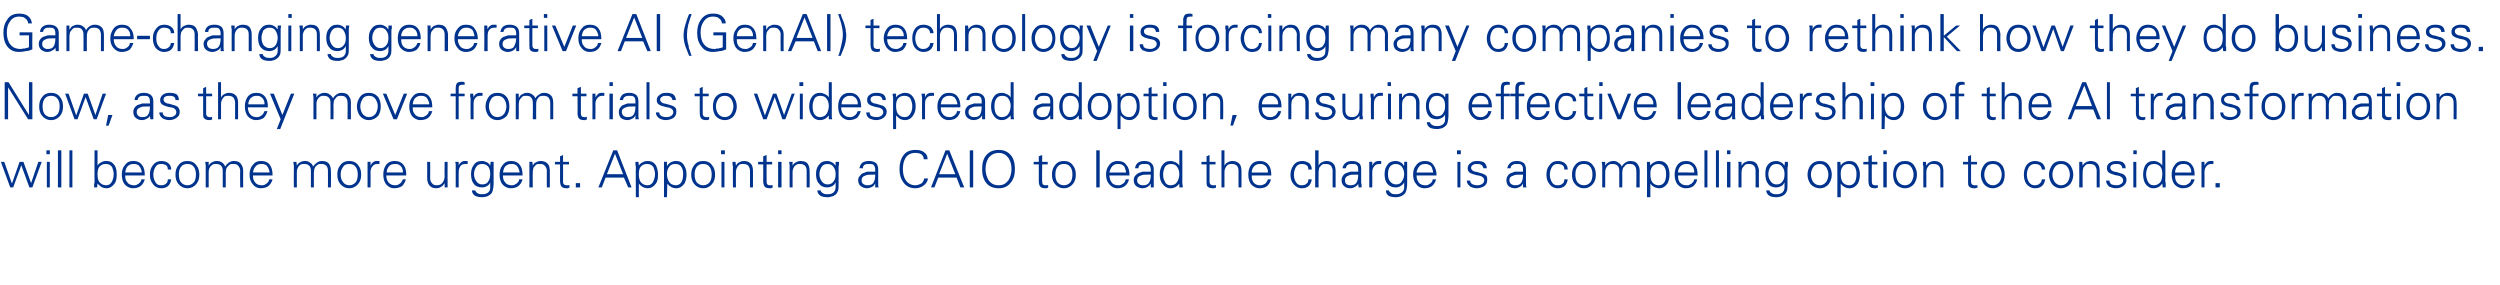 <?xml version="1.0" standalone="no"?><!DOCTYPE svg PUBLIC "-//W3C//DTD SVG 1.1//EN" "http://www.w3.org/Graphics/SVG/1.1/DTD/svg11.dtd"><svg xmlns="http://www.w3.org/2000/svg" version="1.1" width="587px" height="67px" viewBox="0 -3 587 67" style="top:-3px"><desc>Game changing generative AI (GenAI) technology is forcing many companies to rethink how they do business. Now, as the...</desc><defs/><g id="Polygon20712"><path d="m1 35h-.8l2.2 6h.7L5 35.8L6.9 41h.7l2.2-6h-.8l-1.7 5l-1.8-5h-.9l-1.8 5.1L1 35zm10 0v6h.7v-6h-.7zm.7-2.7h-.8v.9h.8v-.9zm2.7 0h-.8v8.7h.8v-8.7zm2.6 0h-.7v8.7h.7v-8.7zm6.3 3.9c.4-.5.9-.7 1.5-.7c.7 0 1.1.2 1.5.7c.2.5.4 1 .4 1.7c0 .7-.2 1.3-.4 1.7c-.3.6-.7.9-1.4.9c-.7 0-1.2-.3-1.6-.8c-.3-.4-.4-1.1-.4-1.8c0-.7.1-1.3.4-1.7zm-.4 3.9s.01-.04 0 0c.3.3.6.6.9.8c.4.2.8.3 1.2.3c.8 0 1.4-.4 1.9-1.1c.4-.5.5-1.3.5-2.1c0-.9-.1-1.6-.5-2.2c-.5-.7-1.1-1-1.9-1c-.5 0-.9.1-1.2.3c-.4.2-.7.4-.9.8c.01-.01 0 0 0 0v-3.6h-.7s-.04 7.34 0 7.3c0 .1 0 .3-.1.7v.7h.7l.1-.9zM34 38.2c0-1.1-.2-1.9-.6-2.4c-.5-.7-1.2-1-2.1-1c-.9 0-1.5.3-2 1c-.5.6-.7 1.3-.7 2.2c0 .9.2 1.6.6 2.2c.5.6 1.2 1 2 1c.8 0 1.4-.2 1.8-.5c.5-.4.8-.9 1-1.6h-.8c0 .2-.1.4-.2.6l-.4.4c-.2.1-.4.2-.5.3c-.2.1-.4.1-.6.1c-.7 0-1.3-.2-1.6-.7c-.4-.4-.5-.9-.5-1.6h4.6zm-4.6-.7c.1-.6.2-1 .5-1.4c.4-.4.8-.6 1.4-.6c.3 0 .6 0 .8.1c.3.1.5.2.6.4c.2.2.3.4.4.7c.1.2.2.5.2.8h-3.9zm10.8-.7c0-.6-.2-1.1-.7-1.5c-.4-.3-.9-.5-1.6-.5c-.8 0-1.5.3-2 1c-.5.6-.7 1.3-.7 2.2c0 .9.2 1.6.7 2.2c.4.6 1.1 1 2 1c1.3 0 2.1-.7 2.3-2.1h-.8c0 .4-.1.8-.4 1c-.3.3-.7.4-1.2.4c-.6 0-1-.2-1.3-.7c-.3-.5-.5-1.1-.5-1.8c0-.7.2-1.3.5-1.8c.3-.5.7-.7 1.3-.7c.5 0 .9.1 1.2.3c.3.2.4.6.4 1h.8zm5.4-.5c.3.5.4 1 .4 1.7c0 .6-.1 1.2-.4 1.7c-.4.5-.9.8-1.6.8c-.7 0-1.2-.3-1.6-.8c-.3-.5-.4-1.1-.4-1.7c0-.7.1-1.2.4-1.7c.4-.6.9-.8 1.6-.8c.7 0 1.2.2 1.6.8zm.5-.5c-.5-.7-1.2-1-2.1-1c-.9 0-1.6.3-2.1 1c-.5.6-.7 1.3-.7 2.2c0 .9.2 1.6.7 2.2c.5.6 1.2 1 2.1 1c.9 0 1.6-.4 2.1-1c.5-.6.7-1.3.7-2.2c0-.9-.2-1.6-.7-2.2zM49 35s-.77-.02-.8 0v.2c0 .1.1.3.1.6v5.2h.7v-3.5c0-.3 0-.5.1-.8c.1-.2.2-.5.3-.6c.2-.2.4-.4.6-.5c.2-.1.4-.1.7-.1c.5 0 .9.1 1.2.4c.3.3.4.7.4 1.2c.02.01 0 3.9 0 3.9h.7s.04-3.47 0-3.5c0-.3.1-.5.1-.8c.1-.2.2-.5.4-.6c.1-.2.3-.4.5-.5c.2-.1.5-.1.8-.1c.5 0 .9.1 1.1.4c.3.3.5.7.5 1.2c-.05.01 0 3.9 0 3.9h.7s-.03-3.77 0-3.8c0-.6-.1-1.1-.4-1.5c-.3-.6-.9-.9-1.8-.9c-.4 0-.8.1-1.2.4c-.3.2-.6.5-.8.9c-.2-.4-.4-.7-.7-.9c-.4-.3-.8-.4-1.3-.4c-.4 0-.8.1-1.1.3c-.3.1-.6.4-.8.8c.03-.01 0 0 0 0v-.9zm15 3.2c0-1.1-.2-1.9-.6-2.4c-.4-.7-1.2-1-2.1-1c-.9 0-1.5.3-2 1c-.5.6-.7 1.3-.7 2.2c0 .9.2 1.6.7 2.2c.4.6 1.1 1 1.9 1c.8 0 1.4-.2 1.8-.5c.5-.4.8-.9 1-1.6h-.8c0 .2-.1.4-.2.6l-.4.4c-.2.1-.3.2-.5.3c-.2.1-.4.1-.6.1c-.7 0-1.3-.2-1.6-.7c-.4-.4-.5-.9-.5-1.6h4.6zm-4.6-.7c.1-.6.2-1 .6-1.4c.3-.4.7-.6 1.3-.6c.3 0 .6 0 .8.1c.3.1.5.2.6.4c.2.2.3.4.4.7c.1.2.2.5.2.8h-3.9zM69.6 35s-.7-.02-.7 0v.2c0 .1 0 .3.1.6v.5c-.04.03 0 4.7 0 4.7h.7s-.02-3.47 0-3.5c0-.3 0-.5.1-.8c.1-.2.2-.5.3-.6c.2-.2.3-.4.6-.5c.2-.1.4-.1.7-.1c.5 0 .9.1 1.2.4c.3.3.4.7.4 1.2v3.9h.7s.02-3.47 0-3.5c0-.3.1-.5.1-.8c.1-.2.2-.5.3-.6c.2-.2.4-.4.6-.5c.2-.1.5-.1.7-.1c.5 0 .9.1 1.2.4c.3.3.4.7.4 1.2c.03.01 0 3.9 0 3.9h.7s.05-3.77 0-3.8c0-.6-.1-1.1-.3-1.5c-.3-.6-.9-.9-1.8-.9c-.4 0-.8.1-1.2.4c-.3.2-.6.5-.9.9c-.1-.4-.3-.7-.7-.9c-.3-.3-.7-.4-1.2-.4c-.4 0-.8.1-1.1.3c-.3.1-.6.4-.8.8c.01-.01 0 0 0 0l-.1-.9zm14 1.3c.3.5.4 1 .4 1.7c0 .6-.1 1.2-.4 1.7c-.4.5-.9.8-1.6.8c-.6 0-1.2-.3-1.5-.8c-.4-.5-.5-1.1-.5-1.7c0-.7.1-1.2.5-1.7c.3-.6.8-.8 1.5-.8c.7 0 1.2.2 1.6.8zm.5-.5c-.5-.7-1.2-1-2.1-1c-.9 0-1.6.3-2.1 1c-.5.6-.7 1.3-.7 2.2c0 .9.2 1.6.7 2.2c.5.6 1.2 1 2.1 1c.9 0 1.6-.4 2.1-1c.5-.6.7-1.3.7-2.2c0-.9-.2-1.6-.7-2.2zm2.9 1.6c0-.6.2-1.1.5-1.4c.3-.4.7-.5 1.2-.5h.4v-.7h-.7c-.3 0-.6.1-.8.3c-.3.2-.4.4-.6.8c.04-.04 0-.9 0-.9c0 0-.74-.02-.7 0v1.3c.02.03 0 4.7 0 4.7h.7s.04-3.62 0-3.6zm8.4.8c0-1.1-.2-1.9-.6-2.4c-.5-.7-1.2-1-2.2-1c-.8 0-1.5.3-2 1c-.4.6-.6 1.3-.6 2.2c0 .9.2 1.6.6 2.2c.5.6 1.1 1 2 1c.7 0 1.3-.2 1.8-.5c.4-.4.7-.9.9-1.6h-.7l-.3.6c-.1.1-.2.3-.4.4c-.1.1-.3.2-.5.3c-.2.1-.4.1-.6.1c-.7 0-1.2-.2-1.6-.7c-.3-.4-.5-.9-.5-1.6h4.7zm-4.6-.7c0-.6.2-1 .5-1.4c.3-.4.8-.6 1.4-.6c.3 0 .5 0 .8.1c.2.1.4.2.6.4c.2.2.3.4.4.7c.1.2.1.5.1.8h-3.8zm13.6.9c0 .6-.2 1.1-.5 1.5c-.3.4-.7.6-1.3.6c-.5 0-.9-.1-1.1-.4c-.3-.3-.5-.7-.5-1.2c.04-.04 0-3.9 0-3.9h-.7s.02 3.74 0 3.7c0 .6.1 1.1.3 1.5c.4.7 1 1 1.8 1c.5 0 .8-.1 1.1-.3c.4-.2.6-.4.8-.8h.1v.9h.7v-1.4c-.03.04 0-4.6 0-4.6h-.7s-.05 3.44 0 3.4zm3.3-1c0-.6.2-1.1.4-1.4c.3-.4.7-.5 1.3-.5h.4v-.7h-.7c-.3 0-.6.1-.8.3c-.3.2-.5.4-.6.8c.01-.04 0-.9 0-.9c0 0-.77-.02-.8 0v.2c.1.1.1.3.1.6v5.2h.7s.01-3.62 0-3.6zm7-1.2c.3.5.4 1 .4 1.7c0 .6-.1 1.2-.4 1.6c-.3.6-.8.8-1.5.8c-.6 0-1.1-.3-1.4-.8c-.3-.4-.5-1-.5-1.6c0-.7.2-1.2.5-1.7c.3-.5.8-.7 1.4-.7c.6 0 1.1.2 1.5.7zm.4-.3s.01.01 0 0c-.2-.4-.5-.7-.8-.8c-.4-.2-.7-.3-1.2-.3c-.8 0-1.5.3-1.9 1c-.4.5-.6 1.2-.6 2.1c0 .9.2 1.7.6 2.2c.4.6 1.1.9 2 .9c.4 0 .8-.1 1.1-.3c.4-.2.7-.5.8-.9v1.2c0 .5-.1.9-.5 1.2c-.4.3-.8.4-1.3.4c-.4 0-.8 0-1.1-.2c-.4-.2-.5-.4-.6-.7h-.8c0 .5.3 1 .8 1.3c.4.2 1 .3 1.6.3c.3 0 .5 0 .7-.1c.3 0 .5-.1.7-.2c.6-.3 1-.7 1.1-1.3c.1-.4.2-.9.2-1.8V35c.02-.02-.7 0-.7 0l-.1.9zm7.6 2.3c0-1.1-.2-1.9-.6-2.4c-.5-.7-1.2-1-2.1-1c-.9 0-1.5.3-2 1c-.5.6-.7 1.3-.7 2.2c0 .9.2 1.6.6 2.2c.5.6 1.2 1 2 1c.8 0 1.4-.2 1.8-.5c.5-.4.8-.9 1-1.6h-.8c0 .2-.1.4-.2.6l-.4.4c-.2.1-.4.2-.5.3c-.2.1-.4.1-.6.1c-.7 0-1.3-.2-1.6-.7c-.4-.4-.5-.9-.5-1.6h4.6zm-4.6-.7c.1-.6.2-1 .5-1.4c.4-.4.8-.6 1.4-.6c.3 0 .6 0 .8.1c.3.1.5.2.6.4c.2.2.3.4.4.7c.1.2.2.5.2.8h-3.9zm7 0c0-.3 0-.5.1-.8c0-.2.1-.5.3-.6c.1-.2.3-.4.5-.5c.2-.1.5-.1.8-.1c.5 0 .9.1 1.1.4c.3.3.5.7.5 1.2c-.04.01 0 3.9 0 3.9h.7s-.02-3.77 0-3.8c0-.6-.1-1.1-.3-1.5c-.4-.6-1-.9-1.8-.9c-.4 0-.8.1-1.1.3c-.4.1-.6.4-.8.8c-.03-.01 0 0 0 0l-.1-.9s-.73-.02-.7 0v1.3c.03.03 0 4.7 0 4.7h.8s-.05-3.47 0-3.5zm6.4 1.9c0 .6.1 1 .2 1.2c.2.4.6.6 1.3.6h.3c.1-.1.2-.1.4-.1v-.7c-.1.1-.2.1-.3.1h-.3c-.6 0-.9-.3-.9-.8c.04-.03 0-4.1 0-4.1h1.4v-.6h-1.4v-1.6l-.7.3v1.3h-1.2v.6h1.2s.02 3.79 0 3.8zm4.7 1.6v-1h-1v1h1zm6.3-3.1l1.9-4.8l1.9 4.8h-3.8zm-1.2 3.1l.9-2.3h4.3l1 2.3h.8l-3.4-8.7h-.9l-3.5 8.7h.8zm9.1-1.3c-.3-.5-.4-1.1-.4-1.9c0-.6.1-1.2.4-1.6c.4-.5.9-.7 1.5-.7c.7 0 1.1.2 1.5.7c.2.5.4 1 .4 1.7c0 .7-.2 1.2-.4 1.7c-.3.6-.7.9-1.4.9c-.7 0-1.2-.3-1.6-.8zm-.4 3.6v-3.2c.2.3.6.6.9.8c.4.2.8.3 1.2.3c.8 0 1.4-.4 1.9-1.1c.4-.5.5-1.3.5-2.1c0-.9-.2-1.6-.5-2.2c-.5-.7-1.1-1-1.9-1c-.5 0-.9.1-1.2.3c-.4.2-.7.4-.9.8c0-.01 0 0 0 0l-.1-.9s-.71-.02-.7 0v.8c.1.1.1.2.1.2v.3c-.05.03 0 7 0 7h.7zm7.1-3.6c-.3-.5-.5-1.1-.5-1.9c0-.6.2-1.2.5-1.6c.3-.5.8-.7 1.5-.7c.6 0 1.1.2 1.4.7c.3.5.4 1 .4 1.7c0 .7-.1 1.2-.3 1.7c-.3.6-.8.9-1.4.9c-.7 0-1.3-.3-1.6-.8zm-.5 3.6s.07-3.24.1-3.2c.2.3.5.6.9.8c.3.2.7.3 1.2.3c.8 0 1.4-.4 1.9-1.1c.3-.5.5-1.3.5-2.1c0-.9-.2-1.6-.6-2.2c-.4-.7-1-1-1.9-1c-.4 0-.8.1-1.2.3c-.3.2-.6.4-.8.8h-.1v-.9s-.73-.02-.7 0v1.3c.03.03 0 7 0 7h.7zm10.1-7c.3.5.4 1 .4 1.7c0 .6-.1 1.2-.4 1.7c-.4.5-.9.8-1.6.8c-.7 0-1.2-.3-1.6-.8c-.3-.5-.4-1.1-.4-1.7c0-.7.1-1.2.4-1.7c.4-.6.9-.8 1.6-.8c.7 0 1.2.2 1.6.8zm.5-.5c-.5-.7-1.2-1-2.1-1c-.9 0-1.6.3-2.1 1c-.5.6-.7 1.3-.7 2.2c0 .9.2 1.6.7 2.2c.5.6 1.2 1 2.1 1c.9 0 1.6-.4 2.1-1c.5-.6.7-1.3.7-2.2c0-.9-.2-1.6-.7-2.2zm2.2-.8v6h.7v-6h-.7zm.8-2.7h-.9v.9h.9v-.9zm2.6 5.2c0-.3 0-.5.1-.8c.1-.2.2-.5.3-.6c.2-.2.3-.4.5-.5c.3-.1.5-.1.8-.1c.5 0 .9.1 1.2.4c.2.3.4.7.4 1.2v3.9h.7v-3.8c0-.6-.1-1.1-.3-1.5c-.4-.6-1-.9-1.8-.9c-.4 0-.8.1-1.1.3c-.3.1-.6.4-.8.8c0-.01 0 0 0 0l-.1-.9s-.71-.02-.7 0v.8c.1.1.1.2.1.2v.3c-.05.03 0 4.7 0 4.7h.7s-.03-3.47 0-3.5zm6.4 1.9c0 .6.1 1 .2 1.2c.2.4.6.6 1.3.6h.3c.1-.1.2-.1.4-.1v-.7c-.1.1-.2.1-.3.1h-.3c-.6 0-.8-.3-.8-.8c-.04-.03 0-4.1 0-4.1h1.3v-.6H180v-1.6l-.8.3v1.3H178v.6h1.2s.04 3.79 0 3.8zm3.5-4.4v6h.8v-6h-.8zm.8-2.7h-.8v.9h.8v-.9zm2.6 5.2c0-.3 0-.5.1-.8c.1-.2.2-.5.3-.6c.2-.2.4-.4.6-.5c.2-.1.4-.1.7-.1c.5 0 .9.1 1.2.4c.3.3.4.7.4 1.2c.02.01 0 3.9 0 3.9h.7s.04-3.77 0-3.8c0-.6-.1-1.1-.3-1.5c-.3-.6-.9-.9-1.8-.9c-.4 0-.8.1-1.1.3c-.3.1-.6.4-.8.8c.03-.01 0 0 0 0v-.9s-.77-.02-.8 0v.2c0 .1.1.3.1.6v5.2h.7v-3.5zm9.6-1.3c.4.5.5 1 .5 1.7c0 .6-.1 1.2-.4 1.6c-.4.6-.9.8-1.5.8c-.6 0-1.1-.3-1.4-.8c-.3-.4-.5-1-.5-1.6c0-.7.2-1.2.5-1.7c.3-.5.8-.7 1.4-.7c.6 0 1.1.2 1.4.7zm.5-.3s-.01.01 0 0c-.3-.4-.6-.7-.9-.8c-.3-.2-.7-.3-1.1-.3c-.9 0-1.5.3-2 1c-.4.5-.6 1.2-.6 2.1c0 .9.2 1.7.7 2.2c.4.6 1.1.9 1.9.9c.4 0 .8-.1 1.2-.3c.4-.2.6-.5.8-.9v1.2c0 .5-.2.9-.5 1.2c-.4.3-.8.4-1.3.4c-.5 0-.8 0-1.1-.2c-.4-.2-.6-.4-.6-.7h-.8c0 .5.3 1 .8 1.3c.4.2.9.3 1.6.3c.3 0 .5 0 .7-.1c.2 0 .4-.1.7-.2c.6-.3.9-.7 1.1-1.3c.1-.4.1-.9.1-1.8v-3.8c0-.1 0-.2.1-.4v-.7c-.01-.02-.8 0-.8 0v.9zm6.1 3.4c0-.6.3-.9.9-1.1c.4-.2 1-.2 1.8-.2h.5c0 .7-.1 1.3-.3 1.7c-.3.6-.8.8-1.5.8c-.4 0-.7-.1-1-.3c-.3-.2-.4-.5-.4-.9zm3.2-2h-1.9c-.3.1-.6.2-.8.3c-.4.1-.7.4-.9.7c-.3.3-.4.6-.4 1c0 .6.2 1.1.6 1.4c.4.3.9.5 1.4.5c.4 0 .8-.1 1.2-.3c.4-.2.6-.4.7-.7c.03 0 .1-.1.1-.1v.9h.8s-.1-.2-.1-.5v-3.7c0-.7-.2-1.2-.5-1.5c-.4-.3-.9-.5-1.6-.5c-.7 0-1.2.1-1.6.4c-.4.3-.6.7-.7 1.3h.8c0-.4.2-.7.4-.8c.3-.2.6-.2 1-.2c.5 0 .8 0 1.1.2c.2.2.4.6.4 1.1v.5zm12.3-2.9c0-.8-.3-1.3-.9-1.7c-.5-.4-1.2-.5-2-.5c-1.2 0-2.2.4-2.8 1.3c-.6.8-.9 1.9-.9 3.2c0 1.3.3 2.3.9 3.1c.6.9 1.6 1.4 2.8 1.4c.7 0 1.4-.2 1.9-.6c.6-.4 1-1 1.1-1.7h-.9c-.1.5-.3.9-.7 1.2c-.4.2-.9.4-1.4.4c-1 0-1.8-.5-2.3-1.3c-.4-.6-.6-1.5-.6-2.5c0-1.1.2-1.9.6-2.6c.5-.8 1.3-1.2 2.3-1.2c.6 0 1 .1 1.4.3c.4.3.6.7.6 1.2h.9zm2.7 3.5l1.9-4.8l1.9 4.8h-3.8zm-1.1 3.1l.9-2.3h4.3l.9 2.3h.9l-3.5-8.7h-.9l-3.4 8.7h.8zm9.1 0v-8.7h-.8v8.7h.8zm3.6-1.7c-.4-.7-.7-1.6-.7-2.6c0-1.1.3-2 .7-2.6c.6-.8 1.4-1.2 2.4-1.2c1 0 1.7.4 2.3 1.2c.4.6.7 1.5.7 2.6c0 1-.3 1.9-.7 2.6c-.6.8-1.3 1.2-2.3 1.2c-1.1 0-1.8-.4-2.4-1.2zm5.2.6c.7-.8 1-1.9 1-3.2c0-1.4-.3-2.5-1-3.3c-.7-.8-1.6-1.2-2.8-1.2c-1.3 0-2.2.4-2.9 1.2c-.7.8-1 1.9-1 3.3c0 1.4.3 2.4 1 3.3c.7.8 1.6 1.2 2.9 1.2c1.2 0 2.1-.4 2.8-1.3zm6.6-.5c0 .6.1 1 .2 1.2c.2.4.6.6 1.3.6h.3c.1-.1.2-.1.4-.1v-.7c-.1.1-.2.1-.3.1h-.3c-.6 0-.8-.3-.8-.8c-.05-.03 0-4.1 0-4.1h1.3v-.6h-1.3v-1.6l-.8.3v1.3h-1.2v.6h1.2s.03 3.79 0 3.8zm7.5-3.1c.3.5.4 1 .4 1.7c0 .6-.1 1.2-.4 1.7c-.4.5-.9.8-1.6.8c-.7 0-1.2-.3-1.6-.8c-.3-.5-.4-1.1-.4-1.7c0-.7.1-1.2.4-1.7c.4-.6.9-.8 1.6-.8c.7 0 1.2.2 1.6.8zm.5-.5c-.5-.7-1.2-1-2.1-1c-.9 0-1.6.3-2.1 1c-.5.6-.7 1.3-.7 2.2c0 .9.2 1.6.7 2.2c.5.6 1.2 1 2.1 1c.9 0 1.6-.4 2.1-1c.5-.6.7-1.3.7-2.2c0-.9-.2-1.6-.7-2.2zm6.3-3.5h-.8v8.7h.8v-8.7zm7 5.9c0-1.1-.2-1.9-.7-2.4c-.4-.7-1.1-1-2.1-1c-.8 0-1.5.3-2 1c-.5.6-.7 1.3-.7 2.2c0 .9.2 1.6.7 2.2c.5.6 1.1 1 2 1c.7 0 1.3-.2 1.7-.5c.5-.4.8-.9 1-1.6h-.8c0 .2-.1.4-.2.6c-.1.1-.2.3-.4.4c-.2.1-.3.2-.5.3c-.2.1-.4.1-.6.1c-.7 0-1.3-.2-1.6-.7c-.3-.4-.5-.9-.5-1.6h4.7zm-4.7-.7c.1-.6.3-1 .6-1.4c.3-.4.8-.6 1.3-.6c.3 0 .6 0 .9.1c.2.1.4.2.6.4c.1.2.3.4.3.7c.1.2.2.5.2.8h-3.9zm6.5 1.8c0-.6.3-.9.9-1.1c.4-.2 1-.2 1.7-.2h.6c0 .7-.1 1.3-.3 1.7c-.3.6-.8.8-1.5.8c-.4 0-.8-.1-1-.3c-.3-.2-.4-.5-.4-.9zm3.2-2h-1.9l-.9.3c-.3.1-.6.4-.9.7c-.2.3-.3.6-.3 1c0 .6.2 1.1.6 1.4c.4.3.9.5 1.4.5c.4 0 .8-.1 1.2-.3c.3-.2.6-.4.7-.7c.02 0 .1-.1.1-.1v.9h.7v-4.2c0-.7-.2-1.2-.6-1.5c-.3-.3-.8-.5-1.6-.5c-.6 0-1.1.1-1.5.4c-.4.3-.6.7-.7 1.3h.8c0-.4.2-.7.4-.8c.3-.2.6-.2 1-.2c.5 0 .8 0 1.1.2c.2.2.4.6.4 1.1v.5zm6.2-1.1c.3.4.5 1 .5 1.6c0 .8-.2 1.4-.5 1.9c-.3.5-.8.8-1.6.8c-.6 0-1.1-.3-1.3-.9c-.3-.4-.4-1-.4-1.7c0-.7.2-1.2.4-1.7c.4-.5.8-.7 1.4-.7c.7 0 1.2.2 1.5.7zm.5 4.8h.8v-.5c-.1-.2-.1-.4-.1-.5v-.4c.03.04 0-7.3 0-7.3h-.7v3.6s-.01-.01 0 0c-.2-.4-.5-.6-.9-.8c-.4-.2-.8-.3-1.2-.3c-.8 0-1.4.3-1.9 1c-.4.6-.6 1.3-.6 2.2c0 .8.2 1.6.6 2.1c.5.7 1.1 1.1 1.9 1.1c.9 0 1.6-.4 2.1-1.1c-.01-.04 0 0 0 0v.9zm6.4-1.6c0 .6 0 1 .1 1.2c.2.4.7.6 1.3.6h.4c0-.1.2-.1.4-.1v-.7c-.1.1-.2.1-.3.1h-.4c-.5 0-.8-.3-.8-.8v-4.1h1.4v-.6H284v-1.6l-.7.3v1.3h-1.2v.6h1.2s-.02 3.79 0 3.8zm4.2-7.1h-.7v8.7h.7s-.02-3.47 0-3.5c0-.3 0-.5.1-.8c.1-.2.2-.5.3-.6c.2-.2.3-.4.6-.5c.2-.1.4-.1.7-.1c.5 0 .9.1 1.2.4c.3.3.4.7.4 1.2v3.9h.7v-3.8c0-.6-.1-1.1-.3-1.5c-.4-.6-1-.9-1.8-.9c-.4 0-.8.1-1.1.3c-.3.1-.6.4-.8.8c-.02-.01 0-3.6 0-3.6zm11 5.9c0-1.1-.2-1.9-.6-2.4c-.5-.7-1.2-1-2.1-1c-.9 0-1.6.3-2.1 1c-.4.6-.6 1.3-.6 2.2c0 .9.2 1.6.6 2.2c.5.6 1.2 1 2 1c.8 0 1.4-.2 1.8-.5c.4-.4.8-.9.9-1.6h-.7c-.1.2-.1.4-.3.6c-.1.1-.2.3-.3.4l-.6.3c-.2.1-.4.1-.6.1c-.7 0-1.2-.2-1.6-.7c-.3-.4-.4-.9-.4-1.6h4.6zm-4.6-.7c0-.6.2-1 .5-1.4c.4-.4.8-.6 1.4-.6c.3 0 .6 0 .8.1c.2.1.4.2.6.4c.2.2.3.4.4.7c.1.2.1.5.1.8h-3.8zm14.1-.7c0-.6-.2-1.1-.6-1.5c-.5-.3-1-.5-1.7-.5c-.8 0-1.5.3-2 1c-.4.6-.7 1.3-.7 2.2c0 .9.2 1.6.7 2.2c.5.6 1.1 1 2 1c1.3 0 2.1-.7 2.3-2.1h-.8c0 .4-.1.8-.4 1c-.3.3-.7.4-1.2.4c-.5 0-1-.2-1.3-.7c-.3-.5-.5-1.1-.5-1.8c0-.7.2-1.3.5-1.8c.3-.5.8-.7 1.3-.7c.5 0 .9.1 1.2.3c.3.2.4.6.4 1h.8zm1.6-4.5h-.8v8.7h.8s-.04-3.47 0-3.5c0-.3 0-.5.1-.8c0-.2.1-.5.3-.6c.1-.2.3-.4.5-.5c.2-.1.5-.1.8-.1c.5 0 .9.1 1.2.4c.2.3.4.7.4 1.2c-.03.01 0 3.9 0 3.9h.7v-3.8c0-.6-.1-1.1-.3-1.5c-.4-.6-1-.9-1.8-.9c-.4 0-.8.1-1.1.3c-.4.1-.6.4-.8.8c-.04-.01 0-3.6 0-3.6zm6.2 7c0-.6.3-.9.9-1.1c.3-.2.9-.2 1.7-.2h.5c0 .7-.1 1.3-.3 1.7c-.3.6-.8.8-1.5.8c-.4 0-.7-.1-1-.3c-.2-.2-.3-.5-.3-.9zm3.1-2h-1.8l-.9.3c-.4.1-.7.4-.9.7c-.2.3-.3.6-.3 1c0 .6.2 1.1.6 1.4c.3.3.8.5 1.4.5c.4 0 .8-.1 1.1-.3c.4-.2.6-.4.8-.7c-.03 0 0-.1 0-.1l.1.9h.7v-.5c0-.2 0-.4-.1-.5v-3.2c0-.7-.1-1.2-.5-1.5c-.4-.3-.9-.5-1.6-.5c-.6 0-1.1.1-1.5.4c-.4.3-.7.7-.8 1.3h.8c.1-.4.2-.7.5-.8c.2-.2.6-.2 1-.2c.4 0 .8 0 1 .2c.3.2.4.6.4 1.1v.5zm3.3.1c0-.6.2-1.1.5-1.4c.3-.4.7-.5 1.2-.5h.4v-.7h-.7c-.3 0-.6.1-.8.3c-.3.2-.4.4-.6.8c.03-.04 0-.9 0-.9c0 0-.75-.02-.7 0v6h.7s.03-3.62 0-3.6zm7-1.2c.3.5.5 1 .5 1.7c0 .6-.2 1.2-.5 1.6c-.3.6-.8.8-1.4.8c-.7 0-1.1-.3-1.5-.8c-.3-.4-.4-1-.4-1.6c0-.7.1-1.2.4-1.7c.4-.5.8-.7 1.4-.7c.6 0 1.1.2 1.5.7zm.5-.3h-.1c-.2-.4-.5-.7-.8-.8c-.3-.2-.7-.3-1.1-.3c-.9 0-1.6.3-2 1c-.4.5-.6 1.2-.6 2.1c0 .9.2 1.7.6 2.2c.5.6 1.1.9 2 .9c.4 0 .8-.1 1.1-.3c.4-.2.7-.5.9-.9v1.2c0 .5-.2.9-.6 1.2c-.4.3-.8.4-1.3.4c-.4 0-.8 0-1.1-.2c-.3-.2-.5-.4-.6-.7h-.7c0 .5.2 1 .7 1.3c.4.2 1 .3 1.6.3c.3 0 .5 0 .8-.1c.2 0 .4-.1.6-.2c.6-.3 1-.7 1.1-1.3c.1-.4.2-.9.2-1.8V35c.04-.02-.7 0-.7 0v.9zm7.6 2.3c0-1.1-.3-1.9-.7-2.4c-.4-.7-1.1-1-2.1-1c-.8 0-1.5.3-2 1c-.5.6-.7 1.3-.7 2.2c0 .9.2 1.6.7 2.2c.4.6 1.1 1 2 1c.7 0 1.3-.2 1.7-.5c.5-.4.8-.9 1-1.6h-.8c0 .2-.1.4-.2.6c-.1.1-.2.3-.4.4c-.2.1-.3.2-.5.3c-.2.1-.4.1-.6.1c-.7 0-1.3-.2-1.6-.7c-.3-.4-.5-.9-.5-1.6h4.7zm-4.7-.7c.1-.6.3-1 .6-1.4c.3-.4.8-.6 1.3-.6c.3 0 .6 0 .8.1c.3.1.5.2.7.4c.1.2.3.4.3.7c.1.2.2.5.2.8h-3.9zm9.6-2.5v6h.7v-6h-.7zm.8-2.7h-.9v.9h.9v-.9zm2.4 2.9c-.5.3-.8.7-.8 1.3c0 .5.2.9.6 1.1c.3.2.7.3 1.4.5c.5.1.9.2 1 .2c.6.2.9.6.9 1c0 .4-.2.7-.5.9c-.3.2-.7.3-1.1.3c-.5 0-.8-.1-1.1-.2c-.4-.2-.6-.5-.6-.9h-.8c0 .6.3 1 .8 1.4c.4.2.9.4 1.5.4c.7 0 1.3-.2 1.8-.5c.5-.4.7-.8.7-1.5c0-.3 0-.6-.2-.9c-.2-.2-.5-.4-.8-.5c-.3-.1-.6-.2-1-.3c-.3-.1-.6-.2-.9-.2c-.6-.2-.9-.5-.9-.9c0-.3.2-.6.5-.7c.2-.2.5-.2.9-.2c.4 0 .7 0 1 .2c.3.2.4.4.5.8h.8c0-.6-.3-1.1-.7-1.4c-.4-.2-.9-.3-1.5-.3c-.7 0-1.2.1-1.5.4zm9 4.1c0-.6.3-.9 1-1.1c.3-.2.9-.2 1.7-.2h.5c0 .7-.1 1.3-.3 1.7c-.3.6-.8.8-1.5.8c-.4 0-.7-.1-1-.3c-.2-.2-.4-.5-.4-.9zm3.2-2h-1.9c-.3.1-.6.2-.8.3c-.4.1-.7.4-.9.7c-.2.3-.3.6-.3 1c0 .6.2 1.1.5 1.4c.4.3.9.5 1.5.5c.4 0 .7-.1 1.1-.3c.4-.2.6-.4.7-.7c.05 0 .1-.1.1-.1v.9h.8s0-.2-.1-.5v-3.7c0-.7-.2-1.2-.5-1.5c-.4-.3-.9-.5-1.6-.5c-.6 0-1.2.1-1.5.4c-.4.3-.7.7-.8 1.3h.8c0-.4.2-.7.5-.8c.2-.2.6-.2 1-.2c.4 0 .8 0 1 .2c.3.2.4.6.4 1.1v.5zm10.5-.5c0-.6-.2-1.1-.7-1.5c-.4-.3-.9-.5-1.6-.5c-.9 0-1.5.3-2 1c-.5.6-.7 1.3-.7 2.2c0 .9.2 1.6.7 2.2c.4.6 1.1 1 2 1c1.3 0 2.1-.7 2.3-2.1h-.8c0 .4-.1.8-.4 1c-.3.3-.7.4-1.2.4c-.6 0-1-.2-1.3-.7c-.3-.5-.5-1.1-.5-1.8c0-.7.2-1.3.5-1.8c.3-.5.7-.7 1.3-.7c.5 0 .9.1 1.2.3c.3.2.4.6.4 1h.8zm5.4-.5c.3.5.4 1 .4 1.7c0 .6-.1 1.2-.4 1.7c-.4.5-.9.8-1.6.8c-.7 0-1.2-.3-1.6-.8c-.3-.5-.4-1.1-.4-1.7c0-.7.1-1.2.4-1.7c.4-.6.9-.8 1.6-.8c.7 0 1.2.2 1.6.8zm.5-.5c-.5-.7-1.2-1-2.1-1c-.9 0-1.6.3-2.1 1c-.5.6-.7 1.3-.7 2.2c0 .9.2 1.6.7 2.2c.5.6 1.2 1 2.1 1c.9 0 1.6-.4 2.1-1c.5-.6.7-1.3.7-2.2c0-.9-.2-1.6-.7-2.2zm2.9-.8s-.77-.02-.8 0v.2c0 .1.1.3.1.6v5.2h.7v-3.5c0-.3 0-.5.1-.8c.1-.2.2-.5.3-.6c.2-.2.4-.4.6-.5c.2-.1.4-.1.7-.1c.5 0 .9.1 1.2.4c.3.3.4.7.4 1.2c.02.01 0 3.9 0 3.9h.7s.04-3.47 0-3.5c0-.3.1-.5.1-.8c.1-.2.2-.5.4-.6c.1-.2.3-.4.5-.5c.2-.1.5-.1.8-.1c.5 0 .9.1 1.1.4c.3.3.4.7.4 1.2c.05.01 0 3.9 0 3.9h.8s-.03-3.77 0-3.8c0-.6-.1-1.1-.4-1.5c-.3-.6-.9-.9-1.8-.9c-.4 0-.8.1-1.2.4c-.3.2-.6.5-.8.9c-.2-.4-.4-.7-.8-.9c-.3-.3-.7-.4-1.2-.4c-.4 0-.8.1-1.1.3c-.3.1-.6.4-.8.8c.03-.01 0 0 0 0v-.9zm11 4.7c-.3-.5-.4-1.1-.4-1.9c0-.6.1-1.2.4-1.6c.4-.5.9-.7 1.5-.7c.6 0 1.1.2 1.4.7c.3.5.4 1 .4 1.7c0 .7-.1 1.2-.3 1.7c-.3.6-.8.9-1.4.9c-.7 0-1.3-.3-1.6-.8zm-.4 3.6v-3.2c.2.3.5.6.9.8c.4.2.8.3 1.2.3c.8 0 1.4-.4 1.9-1.1c.3-.5.5-1.3.5-2.1c0-.9-.2-1.6-.5-2.2c-.5-.7-1.1-1-1.9-1c-.5 0-.9.1-1.2.3c-.4.2-.7.4-.9.8c-.01-.01 0 0 0 0l-.1-.9s-.71-.02-.7 0v1.3c.05.03 0 7 0 7h.8zm11.1-5.1c0-1.1-.2-1.9-.6-2.4c-.5-.7-1.2-1-2.1-1c-.9 0-1.6.3-2.1 1c-.4.6-.6 1.3-.6 2.2c0 .9.2 1.6.6 2.2c.5.6 1.2 1 2 1c.8 0 1.4-.2 1.8-.5c.4-.4.8-.9.9-1.6h-.7c-.1.2-.1.4-.2.6c-.2.1-.3.3-.4.4l-.6.3c-.1.1-.3.1-.6.1c-.7 0-1.2-.2-1.6-.7c-.3-.4-.4-.9-.4-1.6h4.6zm-4.6-.7c0-.6.2-1 .5-1.4c.4-.4.8-.6 1.4-.6c.3 0 .6 0 .8.1c.2.1.4.2.6.4c.2.2.3.4.4.7c.1.2.1.5.1.8H394zm6.9-5.2h-.7v8.7h.7v-8.7zm2.7 0h-.7v8.7h.7v-8.7zm1.9 2.7v6h.8v-6h-.8zm.8-2.7h-.8v.9h.8v-.9zm2.6 5.2c0-.3.1-.5.1-.8c.1-.2.2-.5.4-.6c.1-.2.3-.4.5-.5c.2-.1.5-.1.7-.1c.6 0 .9.1 1.2.4c.3.3.4.7.4 1.2c.03.01 0 3.9 0 3.9h.8s-.05-3.77 0-3.8c0-.6-.2-1.1-.4-1.5c-.3-.6-.9-.9-1.8-.9c-.4 0-.7.1-1.1.3c-.3.1-.5.4-.8.8c.05-.01 0 0 0 0v-.9s-.76-.02-.8 0s0 .1.1.2v5.8h.7s.02-3.47 0-3.5zm9.6-1.3c.4.5.5 1 .5 1.7c0 .6-.1 1.2-.4 1.6c-.4.6-.8.8-1.5.8c-.6 0-1.1-.3-1.4-.8c-.3-.4-.5-1-.5-1.6c0-.7.2-1.2.5-1.7c.3-.5.8-.7 1.4-.7c.6 0 1.1.2 1.4.7zm.5-.3s0 .01 0 0c-.3-.4-.5-.7-.9-.8c-.3-.2-.6-.3-1.1-.3c-.8 0-1.5.3-2 1c-.4.5-.5 1.2-.5 2.1c0 .9.2 1.7.6 2.2c.4.6 1.1.9 1.9.9c.5 0 .8-.1 1.2-.3c.4-.2.6-.5.8-.9v1.2c0 .5-.2.9-.5 1.2c-.4.3-.8.4-1.3.4c-.4 0-.8 0-1.1-.2c-.4-.2-.6-.4-.6-.7h-.8c0 .5.3 1 .8 1.3c.4.2.9.3 1.6.3c.3 0 .5 0 .7-.1c.2 0 .5-.1.7-.2c.6-.3.9-.7 1.1-1.3c.1-.4.1-.9.1-1.8v-3.6s0-.1.1-.2V35c.01-.02-.7 0-.7 0l-.1.9zm9.8.4c.3.5.5 1 .5 1.7c0 .6-.2 1.2-.5 1.7c-.4.5-.9.8-1.5.8c-.7 0-1.2-.3-1.6-.8c-.3-.5-.5-1.1-.5-1.7c0-.7.2-1.2.5-1.7c.4-.6.9-.8 1.6-.8c.6 0 1.1.2 1.5.8zm.6-.5c-.5-.7-1.2-1-2.1-1c-.9 0-1.6.3-2.2 1c-.4.6-.7 1.3-.7 2.2c0 .9.3 1.6.7 2.2c.5.6 1.3 1 2.2 1c.9 0 1.6-.4 2.1-1c.4-.6.7-1.3.7-2.2c0-.9-.3-1.6-.7-2.2zm3.2 3.9c-.3-.5-.4-1.1-.4-1.9c0-.6.1-1.2.4-1.6c.3-.5.8-.7 1.5-.7c.6 0 1.1.2 1.4.7c.3.5.4 1 .4 1.7c0 .7-.1 1.2-.3 1.7c-.3.6-.8.9-1.4.9c-.7 0-1.3-.3-1.6-.8zm-.4 3.6s-.02-3.24 0-3.2c.2.3.5.6.9.8c.3.2.7.3 1.2.3c.8 0 1.4-.4 1.9-1.1c.3-.5.5-1.3.5-2.1c0-.9-.2-1.6-.6-2.2c-.4-.7-1-1-1.9-1c-.4 0-.8.1-1.2.3c-.3.2-.6.4-.8.8c-.02-.01 0 0 0 0l-.1-.9s-.73-.02-.7 0v1.3c.03.03 0 7 0 7h.8zm6.5-3.9c0 .6.1 1 .2 1.2c.2.4.6.6 1.3.6h.3c.1-.1.2-.1.4-.1v-.7c-.1.1-.2.1-.3.1h-.3c-.6 0-.8-.3-.8-.8c-.04-.03 0-4.1 0-4.1h1.3v-.6h-1.3v-1.6l-.8.3v1.3h-1.2v.6h1.2s.04 3.79 0 3.8zm3.5-4.4v6h.8v-6h-.8zm.8-2.7h-.8v.9h.8v-.9zm5.8 4c.3.5.5 1 .5 1.7c0 .6-.2 1.2-.5 1.7c-.3.5-.9.8-1.5.8c-.7 0-1.2-.3-1.6-.8c-.3-.5-.5-1.1-.5-1.7c0-.7.2-1.2.5-1.7c.4-.6.9-.8 1.6-.8c.6 0 1.1.2 1.5.8zm.6-.5c-.5-.7-1.2-1-2.1-1c-.9 0-1.6.3-2.2 1c-.4.6-.6 1.3-.6 2.2c0 .9.2 1.6.6 2.2c.5.6 1.3 1 2.2 1c.9 0 1.6-.4 2.1-1c.4-.6.7-1.3.7-2.2c0-.9-.3-1.6-.7-2.2zm2.9 1.7c0-.3 0-.5.1-.8c.1-.2.2-.5.3-.6c.2-.2.3-.4.5-.5c.3-.1.5-.1.8-.1c.5 0 .9.1 1.2.4c.3.3.4.7.4 1.2v3.9h.7v-3.8c0-.6-.1-1.1-.3-1.5c-.4-.6-1-.9-1.8-.9c-.4 0-.8.1-1.1.3c-.3.1-.6.4-.8.8c0-.01 0 0 0 0l-.1-.9s-.7-.02-.7 0v.8c.1.1.1.2.1.2v.3c-.04.03 0 4.7 0 4.7h.7s-.02-3.47 0-3.5zm9.8 1.9c0 .6 0 1 .1 1.2c.2.4.7.6 1.3.6h.4c0-.1.2-.1.4-.1v-.7c-.1.1-.2.1-.3.1h-.4c-.5 0-.8-.3-.8-.8v-4.1h1.4v-.6h-1.4v-1.6l-.7.3v1.3h-1.2v.6h1.2s-.02 3.79 0 3.8zm7.4-3.1c.3.5.5 1 .5 1.7c0 .6-.2 1.2-.5 1.7c-.4.5-.9.8-1.6.8c-.6 0-1.1-.3-1.5-.8c-.3-.5-.5-1.1-.5-1.7c0-.7.2-1.2.5-1.7c.3-.6.9-.8 1.5-.8c.7 0 1.2.2 1.6.8zm.6-.5c-.6-.7-1.3-1-2.2-1c-.9 0-1.6.3-2.1 1c-.4.6-.7 1.3-.7 2.2c0 .9.3 1.6.7 2.2c.5.6 1.2 1 2.1 1c.9 0 1.6-.4 2.2-1c.4-.6.6-1.3.6-2.2c0-.9-.2-1.6-.6-2.2zm10.1 1c0-.6-.3-1.1-.7-1.5c-.5-.3-1-.5-1.7-.5c-.8 0-1.5.3-2 1c-.4.6-.6 1.3-.6 2.2c0 .9.2 1.6.6 2.2c.5.6 1.2 1 2 1c1.4 0 2.2-.7 2.4-2.1h-.8c0 .4-.2.8-.5 1c-.3.3-.7.4-1.2.4c-.5 0-.9-.2-1.3-.7c-.3-.5-.5-1.1-.5-1.8c0-.7.2-1.3.5-1.8c.4-.5.8-.7 1.3-.7c.6 0 1 .1 1.2.3c.3.2.5.6.5 1h.8zm5.3-.5c.3.5.5 1 .5 1.7c0 .6-.2 1.2-.5 1.7c-.4.5-.9.8-1.6.8c-.6 0-1.1-.3-1.5-.8c-.3-.5-.5-1.1-.5-1.7c0-.7.2-1.2.5-1.7c.4-.6.9-.8 1.5-.8c.7 0 1.2.2 1.6.8zm.6-.5c-.6-.7-1.3-1-2.2-1c-.9 0-1.6.3-2.1 1c-.4.6-.7 1.3-.7 2.2c0 .9.3 1.6.7 2.2c.5.6 1.2 1 2.1 1c.9 0 1.6-.4 2.2-1c.4-.6.7-1.3.7-2.2c0-.9-.3-1.6-.7-2.2zm2.9 1.7c0-.3 0-.5.1-.8c0-.2.1-.5.3-.6c.1-.2.3-.4.5-.5c.2-.1.5-.1.8-.1c.5 0 .9.1 1.2.4c.2.3.4.7.4 1.2c-.03.01 0 3.9 0 3.9h.7v-3.8c0-.6-.1-1.1-.3-1.5c-.4-.6-1-.9-1.8-.9c-.4 0-.8.1-1.1.3c-.3.1-.6.4-.8.8c-.02-.01 0 0 0 0l-.1-.9s-.72-.02-.7 0v1.3c.04.03 0 4.7 0 4.7h.8s-.04-3.47 0-3.5zm6.4-2.3c-.5.3-.7.7-.7 1.3c0 .5.2.9.6 1.1c.3.2.7.3 1.3.5c.6.1.9.2 1 .2c.6.2.9.6.9 1c0 .4-.1.7-.5.9c-.3.2-.6.3-1 .3c-.5 0-.9-.1-1.2-.2c-.3-.2-.5-.5-.5-.9h-.8c0 .6.3 1 .7 1.4c.5.2 1 .4 1.6.4c.7 0 1.3-.2 1.7-.5c.5-.4.8-.8.8-1.5c0-.3-.1-.6-.3-.9c-.2-.2-.4-.4-.7-.5c-.4-.1-.7-.2-1-.3c-.3-.1-.6-.2-.9-.2c-.6-.2-.9-.5-.9-.9c0-.3.1-.6.4-.7c.3-.2.6-.2.9-.2c.5 0 .8 0 1.1.2c.2.2.4.4.4.8h.8c0-.6-.2-1.1-.7-1.4c-.3-.2-.8-.3-1.5-.3c-.6 0-1.1.1-1.5.4zm5.5-.2v6h.7v-6h-.7zm.8-2.7h-.8v.9h.8v-.9zm5.6 3.9c.3.4.4 1 .4 1.6c0 .8-.1 1.4-.4 1.9c-.4.5-.9.8-1.6.8c-.7 0-1.1-.3-1.4-.9c-.2-.4-.4-1-.4-1.7c0-.7.2-1.2.4-1.7c.4-.5.8-.7 1.5-.7c.6 0 1.1.2 1.5.7zm.5 4.8h.7v-1c0-.1-.1-.3-.1-.4c.05.04 0-7.3 0-7.3h-.7v3.6s0-.01 0 0c-.2-.4-.5-.6-.9-.8c-.3-.2-.7-.3-1.2-.3c-.8 0-1.4.3-1.9 1c-.3.6-.5 1.3-.5 2.2c0 .8.2 1.6.5 2.1c.5.7 1.1 1.1 1.9 1.1c.9 0 1.6-.4 2.1-1.1c0-.04 0 0 0 0l.1.9zm7.5-2.8c0-1.1-.2-1.9-.6-2.4c-.5-.7-1.2-1-2.1-1c-.9 0-1.6.3-2 1c-.5.6-.7 1.3-.7 2.2c0 .9.2 1.6.6 2.2c.5.6 1.2 1 2 1c.8 0 1.4-.2 1.8-.5c.5-.4.8-.9 1-1.6h-.8c-.1.2-.1.4-.2.6l-.4.4c-.2.1-.4.2-.5.3c-.2.1-.4.1-.6.1c-.8 0-1.3-.2-1.7-.7c-.3-.4-.4-.9-.4-1.6h4.6zm-4.6-.7c0-.6.2-1 .5-1.4c.4-.4.8-.6 1.4-.6c.3 0 .6 0 .8.1c.3.1.5.2.6.4c.2.2.3.4.4.7c.1.2.1.5.1.8h-3.8zm6.9-.1c0-.6.2-1.1.5-1.4c.3-.4.7-.5 1.2-.5h.4v-.7h-.7c-.3 0-.6.1-.8.3c-.2.2-.4.4-.6.8c.04-.04 0-.9 0-.9c0 0-.74-.02-.7 0v1.3c.02.03 0 4.7 0 4.7h.7s.04-3.62 0-3.6zm3.6 3.6v-1h-1v1h1z" stroke="none" fill="#00338d"/></g><g id="Polygon20711"><path d="m1.1 25h.8v-7.5L6.6 25h1v-8.7h-.8v7.7L2 16.3h-.9v8.7zm12.5-4.7c.3.5.4 1 .4 1.7c0 .6-.1 1.2-.4 1.7c-.4.5-.9.8-1.6.8c-.7 0-1.2-.3-1.6-.8c-.3-.5-.4-1.1-.4-1.7c0-.7.1-1.2.4-1.7c.4-.6.9-.8 1.6-.8c.7 0 1.2.2 1.6.8zm.5-.5c-.5-.7-1.2-1-2.1-1c-.9 0-1.6.3-2.1 1c-.5.6-.7 1.3-.7 2.2c0 .9.2 1.6.7 2.2c.5.6 1.2 1 2.1 1c.9 0 1.6-.4 2.1-1c.5-.6.7-1.3.7-2.2c0-.9-.2-1.6-.7-2.2zm2-.8h-.8l2.2 6h.7l1.9-5.2L22 25h.7l2.2-6h-.8l-1.7 5l-1.8-5h-.9l-1.8 5.1l-1.8-5.1zm9.3 5l-.5 2.5h.6l.9-2.5h-1zm6.7-.7c0-.6.3-.9.9-1.1c.3-.2.9-.2 1.7-.2h.5c0 .7-.1 1.3-.3 1.7c-.3.6-.7.8-1.5.8c-.4 0-.7-.1-.9-.3c-.3-.2-.4-.5-.4-.9zm3.1-2h-1.8l-.9.3c-.4.1-.7.4-.9.7c-.2.3-.3.6-.3 1c0 .6.2 1.1.6 1.4c.4.3.8.5 1.4.5c.4 0 .8-.1 1.1-.3c.4-.2.7-.4.8-.7c-.02 0 0-.1 0-.1l.1.9h.7v-4.2c0-.7-.2-1.2-.6-1.5c-.3-.3-.9-.5-1.6-.5c-.6 0-1.1.1-1.5.4c-.4.3-.7.7-.7 1.3h.7c.1-.4.2-.7.5-.8c.2-.2.6-.2 1-.2c.5 0 .8 0 1 .2c.3.2.4.6.4 1.1v.5zm3.1-2.1c-.4.3-.7.7-.7 1.3c0 .5.2.9.6 1.1c.3.2.7.3 1.3.5c.6.1 1 .2 1.1.2c.5.2.8.6.8 1c0 .4-.1.7-.5.9c-.2.2-.6.3-1 .3c-.5 0-.9-.1-1.2-.2c-.3-.2-.5-.5-.5-.9h-.8c0 .6.3 1 .8 1.4c.4.2.9.4 1.5.4c.7 0 1.3-.2 1.7-.5c.6-.4.8-.8.8-1.5c0-.3-.1-.6-.3-.9c-.1-.2-.4-.4-.7-.5l-1-.3c-.3-.1-.6-.2-.9-.2c-.6-.2-.9-.5-.9-.9c0-.3.1-.6.4-.7c.3-.2.6-.2 1-.2c.4 0 .7 0 1 .2c.3.2.4.4.4.8h.8c0-.6-.2-1.1-.6-1.4c-.4-.2-.9-.3-1.6-.3c-.6 0-1.1.1-1.5.4zm9.4 4.2c0 .6 0 1 .1 1.2c.2.4.7.6 1.3.6h.4c0-.1.2-.1.3-.1v-.7c0 .1-.1.1-.2.1h-.4c-.5 0-.8-.3-.8-.8v-4.1h1.4v-.6h-1.4v-1.6l-.7.3v1.3h-1.2v.6h1.2s-.02 3.79 0 3.8zm4.2-7.1h-.7v8.7h.7s-.02-3.47 0-3.5c0-.3 0-.5.1-.8c.1-.2.2-.5.3-.6c.2-.2.3-.4.5-.5c.3-.1.5-.1.8-.1c.5 0 .9.1 1.2.4c.2.3.4.7.4 1.2v3.9h.7v-3.8c0-.6-.1-1.1-.3-1.5c-.4-.6-1-.9-1.8-.9c-.4 0-.8.1-1.1.3c-.3.1-.6.4-.8.8c-.02-.01 0-3.6 0-3.6zm11 5.9c0-1.1-.2-1.9-.6-2.4c-.5-.7-1.2-1-2.1-1c-.9 0-1.6.3-2.1 1c-.4.6-.6 1.3-.6 2.2c0 .9.2 1.6.6 2.2c.5.6 1.2 1 2 1c.8 0 1.3-.2 1.8-.5c.4-.4.7-.9.9-1.6h-.7l-.3.6c-.1.1-.2.3-.4.4c-.1.1-.3.2-.5.3c-.2.1-.4.1-.6.1c-.7 0-1.2-.2-1.6-.7c-.3-.4-.5-.9-.5-1.6h4.7zm-4.6-.7c0-.6.2-1 .5-1.4c.4-.4.8-.6 1.4-.6c.3 0 .6 0 .8.1c.2.1.4.2.6.4c.2.2.3.4.4.7c.1.2.1.5.1.8h-3.8zm5.1-2.5l2.5 6l-.9 2.3h.8l3.3-8.3h-.8l-2 5l-2-5h-.9zm10.9 0s-.78-.02-.8 0v.2c0 .1.1.3.1.6v.5c-.02.03 0 4.7 0 4.7h.7v-3.5c0-.3 0-.5.1-.8c.1-.2.2-.5.3-.6c.2-.2.4-.4.6-.5c.2-.1.4-.1.7-.1c.5 0 .9.1 1.2.4c.3.3.4.7.4 1.2c.02.01 0 3.9 0 3.9h.7s.04-3.47 0-3.5c0-.3.1-.5.1-.8c.1-.2.2-.5.4-.6c.1-.2.3-.4.5-.5c.2-.1.5-.1.8-.1c.5 0 .9.1 1.1.4c.3.3.4.7.4 1.2c.05.01 0 3.9 0 3.9h.8s-.03-3.77 0-3.8c0-.6-.1-1.1-.4-1.5c-.3-.6-.9-.9-1.8-.9c-.4 0-.8.1-1.2.4c-.3.2-.6.5-.8.9c-.2-.4-.4-.7-.8-.9c-.3-.3-.7-.4-1.2-.4c-.4 0-.8.1-1.1.3c-.3.1-.6.4-.8.8c.03-.01 0 0 0 0v-.9zm13.9 1.3c.3.5.5 1 .5 1.7c0 .6-.2 1.2-.5 1.7c-.4.5-.9.8-1.6.8c-.6 0-1.1-.3-1.5-.8c-.3-.5-.5-1.1-.5-1.7c0-.7.2-1.2.5-1.7c.3-.6.9-.8 1.5-.8c.7 0 1.2.2 1.6.8zm.6-.5c-.6-.7-1.3-1-2.2-1c-.9 0-1.6.3-2.1 1c-.4.6-.7 1.3-.7 2.2c0 .9.3 1.6.7 2.2c.5.6 1.2 1 2.1 1c.9 0 1.6-.4 2.2-1c.4-.6.6-1.3.6-2.2c0-.9-.2-1.6-.6-2.2zm1.1-.8l2.5 6h.8l2.4-6h-.8l-2 5l-2.1-5h-.8zm11.6 3.2c0-1.1-.2-1.9-.6-2.4c-.5-.7-1.2-1-2.1-1c-.9 0-1.5.3-2 1c-.5.6-.7 1.3-.7 2.2c0 .9.2 1.6.6 2.2c.5.6 1.2 1 2 1c.8 0 1.4-.2 1.8-.5c.5-.4.8-.9 1-1.6h-.8c0 .2-.1.4-.2.6l-.4.4c-.2.1-.4.2-.5.3c-.2.1-.4.1-.6.1c-.7 0-1.3-.2-1.6-.7c-.4-.4-.5-.9-.5-1.6h4.6zm-4.6-.7c.1-.6.2-1 .5-1.4c.4-.4.8-.6 1.4-.6c.3 0 .6 0 .8.1c.3.1.5.2.6.4c.2.2.3.4.4.7c.1.2.2.5.2.8h-3.9zm10.8 3.5v-5.4h1.4v-.6h-1.4v-.8c0-.5 0-.8.1-1c.1-.2.4-.3.9-.3h.4v-.6c-.1 0-.2 0-.3-.1h-.4c-.5 0-.8.1-1.1.3c-.2.3-.3.7-.3 1.2c-.02-.01 0 1.3 0 1.3h-1.2v.6h1.2v5.4h.7zm3.5-3.6c0-.6.1-1.1.4-1.4c.3-.4.7-.5 1.2-.5h.5v-.7h-.7c-.3 0-.6.1-.9.3c-.2.2-.4.4-.5.8c-.02-.04-.1-.9-.1-.9c0 0-.7-.02-.7 0v.8c.1.1.1.2.1.2v.3c-.04.03 0 4.7 0 4.7h.7s-.02-3.62 0-3.6zm7.2-1.1c.3.5.5 1 .5 1.7c0 .6-.2 1.2-.5 1.7c-.4.5-.9.8-1.6.8c-.6 0-1.2-.3-1.5-.8c-.3-.5-.5-1.1-.5-1.7c0-.7.2-1.2.5-1.7c.3-.6.9-.8 1.5-.8c.7 0 1.2.2 1.6.8zm.6-.5c-.6-.7-1.3-1-2.2-1c-.9 0-1.6.3-2.1 1c-.4.6-.7 1.3-.7 2.2c0 .9.3 1.6.7 2.2c.5.6 1.2 1 2.1 1c.9 0 1.6-.4 2.2-1c.4-.6.6-1.3.6-2.2c0-.9-.2-1.6-.6-2.2zm2.8-.8s-.74-.02-.7 0v1.3c.02.03 0 4.7 0 4.7h.7s.04-3.47 0-3.5c0-.3.1-.5.1-.8c.1-.2.2-.5.4-.6c.1-.2.3-.4.5-.5c.2-.1.5-.1.8-.1c.5 0 .9.1 1.1.4c.3.3.4.7.4 1.2c.05.01 0 3.9 0 3.9h.8s-.03-3.47 0-3.5c0-.3 0-.5.1-.8c0-.2.2-.5.3-.6c.1-.2.3-.4.5-.5c.3-.1.5-.1.8-.1c.5 0 .9.1 1.2.4c.2.3.4.7.4 1.2c-.02.01 0 3.9 0 3.9h.7v-3.8c0-.6-.1-1.1-.3-1.5c-.4-.6-1-.9-1.8-.9c-.5 0-.9.1-1.2.4c-.4.2-.7.5-.9.9c-.1-.4-.4-.7-.7-.9c-.4-.3-.8-.4-1.3-.4c-.4 0-.7.1-1 .3c-.4.1-.6.4-.8.8h-.1v-.9zm13.8 4.4c0 .6.1 1 .2 1.2c.2.4.6.6 1.3.6h.3c.1-.1.2-.1.4-.1v-.7c-.1.1-.2.1-.3.1h-.3c-.6 0-.8-.3-.8-.8c-.03-.03 0-4.1 0-4.1h1.3v-.6h-1.3v-1.6l-.8.3v1.3h-1.2v.6h1.2s.05 3.79 0 3.8zm4.2-2c0-.6.2-1.1.5-1.4c.3-.4.7-.5 1.2-.5h.4v-.7h-.7c-.3 0-.6.1-.8.3c-.2.2-.4.4-.6.8c.05-.04 0-.9 0-.9c0 0-.73-.02-.7 0v1.3c.03.03 0 4.7 0 4.7h.7s.05-3.62 0-3.6zm3.3-2.4v6h.8v-6h-.8zm.8-2.7h-.8v.9h.8v-.9zm2.1 7c0-.6.3-.9 1-1.1c.3-.2.9-.2 1.7-.2h.5c0 .7-.1 1.3-.3 1.7c-.3.6-.8.8-1.5.8c-.4 0-.7-.1-1-.3c-.2-.2-.4-.5-.4-.9zm3.2-2h-1.9c-.3.1-.6.2-.8.3c-.4.1-.7.4-.9.7c-.2.3-.3.6-.3 1c0 .6.2 1.1.5 1.4c.4.3.9.5 1.5.5c.4 0 .7-.1 1.1-.3c.4-.2.6-.4.7-.7c.05 0 .1-.1.1-.1v.9h.8s0-.2-.1-.5v-3.7c0-.7-.2-1.2-.5-1.5c-.4-.3-.9-.5-1.6-.5c-.6 0-1.2.1-1.6.4c-.3.3-.6.7-.7 1.3h.8c0-.4.2-.7.5-.8c.2-.2.6-.2 1-.2c.4 0 .8 0 1 .2c.3.2.4.6.4 1.1v.5zm3.3-5h-.7v8.7h.7v-8.7zm2.5 2.9c-.5.3-.8.7-.8 1.3c0 .5.2.9.6 1.1c.3.2.7.3 1.4.5c.5.1.9.2 1 .2c.6.2.9.6.9 1c0 .4-.2.7-.5.9c-.3.2-.7.3-1.1.3c-.5 0-.8-.1-1.1-.2c-.4-.2-.6-.5-.6-.9h-.8c0 .6.3 1 .8 1.4c.4.2.9.4 1.5.4c.7 0 1.3-.2 1.8-.5c.5-.4.7-.8.7-1.5c0-.3 0-.6-.2-.9c-.2-.2-.5-.4-.8-.5c-.3-.1-.6-.2-1-.3c-.3-.1-.6-.2-.9-.2c-.6-.2-.9-.5-.9-.9c0-.3.2-.6.5-.7c.2-.2.5-.2.9-.2c.4 0 .7 0 1 .2c.3.2.4.4.5.8h.8c0-.6-.3-1.1-.7-1.4c-.4-.2-.9-.3-1.5-.3c-.7 0-1.2.1-1.5.4zm9.3 4.2c0 .6.1 1 .2 1.2c.2.4.6.6 1.2.6h.4c.1-.1.2-.1.4-.1v-.7c-.1.1-.2.1-.3.1h-.3c-.6 0-.9-.3-.9-.8c.02-.03 0-4.1 0-4.1h1.4v-.6H165v-1.6l-.7.3v1.3h-1.2v.6h1.2v3.8zm7.4-3.1c.3.5.5 1 .5 1.7c0 .6-.2 1.2-.5 1.7c-.3.5-.9.8-1.5.8c-.7 0-1.2-.3-1.6-.8c-.3-.5-.5-1.1-.5-1.7c0-.7.2-1.2.5-1.7c.4-.6.9-.8 1.6-.8c.6 0 1.1.2 1.5.8zm.6-.5c-.5-.7-1.2-1-2.1-1c-.9 0-1.6.3-2.2 1c-.4.6-.6 1.3-.6 2.2c0 .9.2 1.6.6 2.2c.5.6 1.3 1 2.2 1c.9 0 1.6-.4 2.1-1c.4-.6.7-1.3.7-2.2c0-.9-.3-1.6-.7-2.2zm5.5-.8h-.8l2.2 6h.8l1.9-5.2l1.8 5.2h.7l2.2-6h-.7l-1.8 5l-1.8-5h-.8l-1.9 5.1l-1.8-5.1zm10 0v6h.7v-6h-.7zm.8-2.7h-.9v.9h.9v-.9zm5.5 3.9c.3.4.5 1 .5 1.6c0 .8-.2 1.4-.5 1.9c-.3.5-.9.8-1.6.8c-.6 0-1.1-.3-1.4-.9c-.2-.4-.3-1-.3-1.7c0-.7.2-1.2.4-1.7c.3-.5.8-.7 1.4-.7c.7 0 1.2.2 1.5.7zm.5 4.8h.8s0-.2-.1-.5v-.9c.02.04 0-7.3 0-7.3h-.7v3.6s-.02-.01 0 0c-.2-.4-.5-.6-.9-.8c-.4-.2-.8-.3-1.2-.3c-.8 0-1.4.3-1.9 1c-.4.6-.6 1.3-.6 2.2c0 .8.2 1.6.6 2.1c.4.7 1.1 1.1 1.9 1.1c.9 0 1.6-.4 2.1-1.1c-.02-.04 0 0 0 0v.9zm7.6-2.8c0-1.1-.2-1.9-.6-2.4c-.5-.7-1.2-1-2.1-1c-.9 0-1.6.3-2.1 1c-.4.6-.6 1.3-.6 2.2c0 .9.2 1.6.6 2.2c.5.6 1.2 1 2 1c.7 0 1.3-.2 1.8-.5c.4-.4.7-.9.9-1.6h-.7l-.3.6c-.1.1-.2.3-.4.4c-.1.1-.3.2-.5.3c-.2.1-.4.1-.6.1c-.7 0-1.2-.2-1.6-.7c-.3-.4-.5-.9-.5-1.6h4.7zm-4.6-.7c0-.6.2-1 .5-1.4c.4-.4.8-.6 1.4-.6c.3 0 .6 0 .8.1c.2.1.4.2.6.4c.2.2.3.4.4.7c.1.2.1.5.1.8h-3.8zm6.7-2.3c-.5.3-.7.7-.7 1.3c0 .5.2.9.6 1.1c.2.2.7.3 1.3.5c.6.1.9.2 1 .2c.6.2.9.6.9 1c0 .4-.2.7-.5.9c-.3.2-.6.3-1.1.3c-.4 0-.8-.1-1.1-.2c-.4-.2-.5-.5-.5-.9h-.8c0 .6.2 1 .7 1.4c.5.2 1 .4 1.6.4c.7 0 1.2-.2 1.7-.5c.5-.4.8-.8.8-1.5c0-.3-.1-.6-.3-.9c-.2-.2-.4-.4-.7-.5c-.4-.1-.7-.2-1-.3c-.3-.1-.6-.2-.9-.2c-.6-.2-.9-.5-.9-.9c0-.3.1-.6.4-.7c.2-.2.6-.2.9-.2c.4 0 .8 0 1.1.2c.2.2.4.4.4.8h.8c0-.6-.2-1.1-.7-1.4c-.4-.2-.9-.3-1.5-.3c-.6 0-1.1.1-1.5.4zm6.5 4.5c-.3-.5-.4-1.1-.4-1.9c0-.6.1-1.2.4-1.6c.4-.5.9-.7 1.5-.7c.7 0 1.2.2 1.5.7c.2.5.4 1 .4 1.7c0 .7-.1 1.2-.4 1.7c-.3.6-.7.9-1.4.9c-.7 0-1.2-.3-1.6-.8zm-.4 3.6s.02-3.24 0-3.2c.3.3.6.6.9.8c.4.2.8.3 1.2.3c.8 0 1.5-.4 1.9-1.1c.4-.5.6-1.3.6-2.1c0-.9-.2-1.6-.6-2.2c-.5-.7-1.1-1-1.9-1c-.4 0-.8.1-1.2.3c-.4.2-.7.4-.9.8c.02-.01 0 0 0 0v-.9s-.79-.02-.8 0v.2c0 .1 0 .3.1.6v.5c-.03.03 0 7 0 7h.7zm6.8-5.9c0-.6.1-1.1.4-1.4c.3-.4.7-.5 1.2-.5h.5v-.7h-.7c-.3 0-.6.1-.9.3c-.2.2-.4.4-.5.8c-.01-.04 0-.9 0-.9c0 0-.79-.02-.8 0v.2c0 .1 0 .3.1.6v.5c-.03.03 0 4.7 0 4.7h.7s-.01-3.62 0-3.6zm8.3.8c0-1.1-.2-1.9-.6-2.4c-.4-.7-1.2-1-2.1-1c-.9 0-1.5.3-2 1c-.5.6-.7 1.3-.7 2.2c0 .9.2 1.6.7 2.2c.4.6 1.1 1 1.9 1c.8 0 1.4-.2 1.8-.5c.5-.4.8-.9 1-1.6h-.8c0 .2-.1.4-.2.6l-.4.4c-.2.1-.3.2-.5.3c-.2.1-.4.1-.6.1c-.7 0-1.3-.2-1.6-.7c-.4-.4-.5-.9-.5-1.6h4.6zm-4.6-.7c.1-.6.2-1 .5-1.4c.4-.4.8-.6 1.4-.6c.3 0 .6 0 .8.1c.3.1.5.2.6.4c.2.2.3.4.4.7c.1.2.2.5.2.8h-3.9zm6.5 1.8c0-.6.3-.9.9-1.1c.4-.2.9-.2 1.7-.2h.5c0 .7-.1 1.3-.3 1.7c-.2.6-.7.8-1.5.8c-.3 0-.7-.1-.9-.3c-.3-.2-.4-.5-.4-.9zm3.1-2h-1.8l-.9.3c-.4.1-.7.4-.9.7c-.2.3-.3.6-.3 1c0 .6.2 1.1.6 1.4c.4.3.8.5 1.4.5c.4 0 .8-.1 1.2-.3c.3-.2.6-.4.7-.7l.1-.1v.9h.7v-4.2c0-.7-.2-1.2-.6-1.5c-.3-.3-.9-.5-1.6-.5c-.6 0-1.1.1-1.5.4c-.4.3-.6.7-.7 1.3h.7c.1-.4.2-.7.5-.8c.3-.2.6-.2 1-.2c.5 0 .8 0 1 .2c.3.2.4.6.4 1.1v.5zm6.3-1.1c.3.4.5 1 .5 1.6c0 .8-.2 1.4-.5 1.9c-.3.5-.9.8-1.6.8c-.6 0-1.1-.3-1.4-.9c-.2-.4-.3-1-.3-1.7c0-.7.1-1.2.4-1.7c.3-.5.8-.7 1.4-.7c.7 0 1.2.2 1.5.7zm.5 4.8h.8s0-.2-.1-.5v-8.2h-.7v3.6s-.04-.01 0 0c-.2-.4-.5-.6-.9-.8c-.4-.2-.8-.3-1.2-.3c-.8 0-1.5.3-1.9 1c-.4.6-.6 1.3-.6 2.2c0 .8.2 1.6.6 2.1c.4.7 1.1 1.1 1.9 1.1c.9 0 1.5-.4 2.1-1.1c-.04-.04 0 0 0 0v.9zm6.1-1.7c0-.6.3-.9.9-1.1c.4-.2.9-.2 1.7-.2h.6c0 .7-.2 1.3-.4 1.7c-.2.6-.7.8-1.4.8c-.4 0-.8-.1-1-.3c-.3-.2-.4-.5-.4-.9zm3.2-2h-1.9l-.9.3c-.4.1-.7.4-.9.7c-.2.3-.3.6-.3 1c0 .6.2 1.1.6 1.4c.4.3.9.5 1.4.5c.4 0 .8-.1 1.2-.3c.3-.2.6-.4.7-.7l.1-.1v.9h.7v-4.2c0-.7-.2-1.2-.6-1.5c-.3-.3-.9-.5-1.6-.5c-.6 0-1.1.1-1.5.4c-.4.3-.6.7-.7 1.3h.7c.1-.4.2-.7.5-.8c.3-.2.6-.2 1-.2c.5 0 .8 0 1.1.2c.2.2.4.6.4 1.1v.5zm6.2-1.1c.3.4.5 1 .5 1.6c0 .8-.2 1.4-.5 1.9c-.3.5-.9.8-1.6.8c-.6 0-1.1-.3-1.4-.9c-.2-.4-.3-1-.3-1.7c0-.7.1-1.2.4-1.7c.3-.5.8-.7 1.4-.7c.7 0 1.2.2 1.5.7zm.5 4.8h.8s0-.2-.1-.5v-8.2h-.7v3.6s-.03-.01 0 0c-.2-.4-.5-.6-.9-.8c-.4-.2-.8-.3-1.2-.3c-.8 0-1.5.3-1.9 1c-.4.6-.6 1.3-.6 2.2c0 .8.2 1.6.6 2.1c.4.7 1.1 1.1 1.9 1.1c.9 0 1.6-.4 2.1-1.1c-.03-.04 0 0 0 0v.9zm6.5-4.7c.3.5.4 1 .4 1.7c0 .6-.1 1.2-.4 1.7c-.4.5-.9.8-1.6.8c-.7 0-1.2-.3-1.6-.8c-.3-.5-.4-1.1-.4-1.7c0-.7.1-1.2.4-1.7c.4-.6.9-.8 1.6-.8c.7 0 1.2.2 1.6.8zm.5-.5c-.5-.7-1.2-1-2.1-1c-.9 0-1.6.3-2.1 1c-.5.6-.7 1.3-.7 2.2c0 .9.2 1.6.7 2.2c.5.6 1.2 1 2.1 1c.9 0 1.6-.4 2.1-1c.5-.6.7-1.3.7-2.2c0-.9-.2-1.6-.7-2.2zm3.2 3.9c-.3-.5-.4-1.1-.4-1.9c0-.6.1-1.2.4-1.6c.4-.5.9-.7 1.5-.7c.7 0 1.1.2 1.5.7c.2.5.4 1 .4 1.7c0 .7-.1 1.2-.4 1.7c-.3.6-.7.9-1.4.9c-.7 0-1.2-.3-1.6-.8zm-.4 3.6v-3.2c.3.3.6.6.9.8c.4.2.8.3 1.2.3c.8 0 1.4-.4 1.9-1.1c.4-.5.5-1.3.5-2.1c0-.9-.1-1.6-.5-2.2c-.5-.7-1.1-1-1.9-1c-.5 0-.9.1-1.2.3c-.4.2-.7.4-.9.8c.01-.01 0 0 0 0v-.9s-.79-.02-.8 0v.2c0 .1 0 .3.1.6v.5c-.03.03 0 7 0 7h.7zm6.6-3.9c0 .6 0 1 .1 1.2c.2.4.7.6 1.3.6h.4c0-.1.2-.1.3-.1v-.7c0 .1-.1.1-.2.1h-.4c-.5 0-.8-.3-.8-.8v-4.1h1.4v-.6h-1.4v-1.6l-.7.3v1.3h-1.2v.6h1.2s-.03 3.79 0 3.8zm3.5-4.4v6h.7v-6h-.7zm.7-2.7h-.8v.9h.8v-.9zm5.9 4c.3.5.4 1 .4 1.7c0 .6-.1 1.2-.4 1.7c-.4.5-.9.8-1.6.8c-.7 0-1.2-.3-1.6-.8c-.3-.5-.4-1.1-.4-1.7c0-.7.1-1.2.4-1.7c.4-.6.9-.8 1.6-.8c.7 0 1.2.2 1.6.8zm.5-.5c-.5-.7-1.2-1-2.1-1c-.9 0-1.6.3-2.1 1c-.5.6-.7 1.3-.7 2.2c0 .9.2 1.6.7 2.2c.5.6 1.2 1 2.1 1c.9 0 1.6-.4 2.1-1c.5-.6.7-1.3.7-2.2c0-.9-.2-1.6-.7-2.2zm2.9 1.7c0-.3 0-.5.1-.8c.1-.2.2-.5.3-.6c.2-.2.4-.4.6-.5c.2-.1.5-.1.7-.1c.5 0 .9.1 1.2.4c.3.3.4.7.4 1.2c.02.01 0 3.9 0 3.9h.7s.04-3.77 0-3.8c0-.6-.1-1.1-.3-1.5c-.3-.6-.9-.9-1.8-.9c-.4 0-.8.1-1.1.3c-.3.1-.6.4-.8.8c.03-.01 0 0 0 0v-.9s-.77-.02-.8 0v.2c.1.1.1.3.1.6v5.2h.7v-3.5zm6.2 2.5l-.5 2.5h.6l.9-2.5h-1zm11.5-1.8c0-1.1-.2-1.9-.6-2.4c-.5-.7-1.2-1-2.1-1c-.9 0-1.6.3-2.1 1c-.4.6-.6 1.3-.6 2.2c0 .9.2 1.6.6 2.2c.5.6 1.2 1 2 1c.8 0 1.4-.2 1.8-.5c.4-.4.8-.9.9-1.6h-.7c-.1.2-.1.4-.3.6c-.1.1-.2.3-.3.4l-.6.3c-.2.1-.3.1-.6.1c-.7 0-1.2-.2-1.6-.7c-.3-.4-.4-.9-.4-1.6h4.6zm-4.6-.7c0-.6.2-1 .5-1.4c.4-.4.8-.6 1.4-.6c.3 0 .6 0 .8.1c.2.1.4.2.6.4c.2.2.3.4.4.7c.1.2.1.5.1.8h-3.8zm6.9 0c0-.3.1-.5.1-.8c.1-.2.2-.5.4-.6c.1-.2.3-.4.5-.5c.2-.1.5-.1.8-.1c.5 0 .8.1 1.1.4c.3.3.4.7.4 1.2c.04.01 0 3.9 0 3.9h.8s-.04-3.77 0-3.8c0-.6-.1-1.1-.4-1.5c-.3-.6-.9-.9-1.8-.9c-.4 0-.7.1-1.1.3c-.3.1-.5.4-.7.8h-.1v-.9s-.75-.02-.8 0s.1.1.1.2v5.8h.7s.03-3.47 0-3.5zm6.5-2.3c-.5.3-.7.7-.7 1.3c0 .5.2.9.6 1.1c.2.2.7.3 1.3.5c.6.1.9.2 1 .2c.6.2.9.6.9 1c0 .4-.2.7-.5.9c-.3.2-.6.3-1.1.3c-.4 0-.8-.1-1.1-.2c-.4-.2-.5-.5-.5-.9h-.8c0 .6.2 1 .7 1.4c.4.2.9.4 1.5.4c.7 0 1.3-.2 1.8-.5c.5-.4.8-.8.8-1.5c0-.3-.1-.6-.3-.9c-.2-.2-.4-.4-.7-.5c-.4-.1-.7-.2-1-.3c-.3-.1-.7-.2-1-.2c-.5-.2-.8-.5-.8-.9c0-.3.1-.6.4-.7c.2-.2.5-.2.9-.2c.4 0 .8 0 1 .2c.3.2.5.4.5.8h.8c0-.6-.2-1.1-.7-1.4c-.4-.2-.9-.3-1.5-.3c-.6 0-1.1.1-1.5.4zm9.5 3.2c0 .6-.1 1.1-.4 1.5c-.3.4-.7.6-1.3.6c-.5 0-.9-.1-1.2-.4c-.3-.3-.4-.7-.4-1.2V19h-.7s-.02 3.74 0 3.7c0 .6.1 1.1.3 1.5c.4.7 1 1 1.8 1c.4 0 .8-.1 1.1-.3c.3-.2.6-.4.8-.8c-.01-.01 0 0 0 0v.9h.8v-.5c-.1-.2-.1-.4-.1-.5v-.4c.03.04 0-4.6 0-4.6h-.7s.01 3.44 0 3.4zm3.4-1c0-.6.1-1.1.4-1.4c.3-.4.7-.5 1.2-.5h.5v-.7h-.7c-.4 0-.6.1-.9.3c-.2.2-.4.4-.5.8c-.03-.04-.1-.9-.1-.9c0 0-.71-.02-.7 0v.8c0 .1.1.2.1.2v.3c-.05.03 0 4.7 0 4.7h.7s-.03-3.62 0-3.6zm3.3-2.4v6h.7v-6h-.7zm.7-2.7h-.8v.9h.8v-.9zm2.6 5.2c0-.3.1-.5.1-.8c.1-.2.2-.5.4-.6c.1-.2.3-.4.5-.5c.2-.1.5-.1.8-.1c.5 0 .9.1 1.1.4c.3.3.4.7.4 1.2c.04.01 0 3.9 0 3.9h.8s-.04-3.77 0-3.8c0-.6-.1-1.1-.4-1.5c-.3-.6-.9-.9-1.8-.9c-.4 0-.7.1-1.1.3c-.3.1-.5.4-.7.8h-.1v-.9s-.75-.02-.7 0v6h.7s.03-3.47 0-3.5zm9.7-1.3c.3.5.4 1 .4 1.7c0 .6-.1 1.2-.4 1.6c-.3.6-.8.8-1.5.8c-.6 0-1.1-.3-1.4-.8c-.3-.4-.5-1-.5-1.6c0-.7.2-1.2.5-1.7c.3-.5.8-.7 1.4-.7c.6 0 1.1.2 1.5.7zm.4-.3s.01.01 0 0c-.2-.4-.5-.7-.8-.8c-.4-.2-.7-.3-1.2-.3c-.8 0-1.5.3-1.9 1c-.4.5-.6 1.2-.6 2.1c0 .9.2 1.7.6 2.2c.4.6 1.1.9 2 .9c.4 0 .7-.1 1.1-.3c.4-.2.7-.5.8-.9v1.2c0 .5-.1.9-.5 1.2c-.4.3-.8.4-1.3.4c-.4 0-.8 0-1.1-.2c-.4-.2-.6-.4-.6-.7h-.8c0 .5.3 1 .8 1.3c.4.2 1 .3 1.6.3c.3 0 .5 0 .7-.1c.3 0 .5-.1.7-.2c.6-.3 1-.7 1.1-1.3c.1-.4.2-.9.2-1.8V19c.01-.02-.7 0-.7 0l-.1.9zm11 2.3c0-1.1-.2-1.9-.7-2.4c-.4-.7-1.1-1-2.1-1c-.8 0-1.5.3-2 1c-.4.6-.7 1.3-.7 2.2c0 .9.2 1.6.7 2.2c.5.6 1.1 1 2 1c.7 0 1.3-.2 1.8-.5c.4-.4.7-.9.9-1.6h-.8c0 .2-.1.4-.2.6c-.1.1-.2.3-.4.4c-.1.1-.3.2-.5.3c-.2.1-.4.1-.6.1c-.7 0-1.2-.2-1.6-.7c-.3-.4-.5-.9-.5-1.6h4.7zm-4.7-.7c.1-.6.3-1 .6-1.4c.3-.4.8-.6 1.3-.6c.3 0 .6 0 .9.1c.2.1.4.2.6.4c.1.2.3.4.4.7c0 .2.1.5.1.8h-3.9zm7.5 3.5v-5.4h1.4v-.6h-1.4v-.8c0-.5 0-.8.1-1c.1-.2.4-.3.9-.3h.4v-.6c-.1 0-.2 0-.3-.1h-.4c-.5 0-.9.1-1.1.3c-.2.3-.3.7-.3 1.2c-.02-.01 0 1.3 0 1.3h-1.2v.6h1.2v5.4h.7zm3.5 0v-5.4h1.3v-.6h-1.3s-.05-.79 0-.8c0-.5 0-.8.1-1c.1-.2.4-.3.8-.3h.5v-.6c-.1 0-.3 0-.4-.1h-.3c-.5 0-.9.1-1.1.3c-.3.3-.4.7-.4 1.2c.03-.01 0 1.3 0 1.3h-1.2v.6h1.2v5.4h.8zm7.3-2.8c0-1.1-.2-1.9-.6-2.4c-.5-.7-1.2-1-2.1-1c-.9 0-1.6.3-2.1 1c-.4.6-.6 1.3-.6 2.2c0 .9.2 1.6.6 2.2c.5.6 1.2 1 2 1c.8 0 1.4-.2 1.8-.5c.4-.4.8-.9.9-1.6h-.7c-.1.2-.1.4-.3.6c-.1.1-.2.3-.3.4l-.6.3c-.2.1-.3.1-.6.1c-.7 0-1.2-.2-1.6-.7c-.3-.4-.4-.9-.4-1.6h4.6zm-4.6-.7c0-.6.2-1 .5-1.4c.4-.4.8-.6 1.4-.6c.3 0 .6 0 .8.1c.2.1.4.2.6.4c.2.2.3.4.4.7c.1.2.1.5.1.8h-3.8zm10.8-.7c0-.6-.2-1.1-.7-1.5c-.4-.3-1-.5-1.6-.5c-.9 0-1.5.3-2 1c-.5.6-.7 1.3-.7 2.2c0 .9.2 1.6.6 2.2c.5.6 1.2 1 2 1c1.4 0 2.2-.7 2.4-2.1h-.8c0 .4-.1.8-.5 1c-.3.3-.7.4-1.1.4c-.6 0-1-.2-1.3-.7c-.4-.5-.5-1.1-.5-1.8c0-.7.1-1.3.5-1.8c.3-.5.7-.7 1.3-.7c.5 0 .9.1 1.2.3c.3.2.4.6.4 1h.8zm1.9 2.6c0 .6.1 1 .2 1.2c.2.4.6.6 1.3.6h.3c.1-.1.2-.1.4-.1v-.7c-.1.1-.2.1-.3.1h-.3c-.6 0-.9-.3-.9-.8c.04-.03 0-4.1 0-4.1h1.4v-.6h-1.4v-1.6l-.7.3v1.3h-1.2v.6h1.2s.02 3.79 0 3.8zm3.5-4.4v6h.7v-6h-.7zm.8-2.7h-.8v.9h.8v-.9zm1.1 2.7l2.4 6h.8l2.4-6h-.8l-2 5l-2-5h-.8zm11.6 3.2c0-1.1-.2-1.9-.6-2.4c-.5-.7-1.2-1-2.1-1c-.9 0-1.6.3-2.1 1c-.4.6-.6 1.3-.6 2.2c0 .9.2 1.6.6 2.2c.5.6 1.2 1 2 1c.8 0 1.3-.2 1.8-.5c.4-.4.7-.9.9-1.6h-.7l-.3.6c-.1.1-.2.3-.4.4c-.1.1-.3.2-.5.3c-.2.1-.4.1-.6.1c-.7 0-1.2-.2-1.6-.7c-.3-.4-.5-.9-.5-1.6h4.7zm-4.6-.7c0-.6.2-1 .5-1.4c.4-.4.8-.6 1.4-.6c.3 0 .6 0 .8.1c.2.1.4.2.6.4c.2.2.3.4.4.7c.1.2.1.5.1.8h-3.8zm10.3-5.2h-.8v8.7h.8v-8.7zm7 5.9c0-1.1-.2-1.9-.7-2.4c-.4-.7-1.1-1-2.1-1c-.8 0-1.5.3-2 1c-.4.6-.7 1.3-.7 2.2c0 .9.3 1.6.7 2.2c.5.6 1.1 1 2 1c.7 0 1.3-.2 1.8-.5c.4-.4.7-.9.9-1.6h-.8c0 .2-.1.4-.2.6c-.1.1-.2.3-.4.4c-.1.1-.3.2-.5.3c-.2.1-.4.1-.6.1c-.7 0-1.2-.2-1.6-.7c-.3-.4-.5-.9-.5-1.6h4.7zm-4.7-.7c.1-.6.3-1 .6-1.4c.3-.4.8-.6 1.3-.6c.3 0 .6 0 .9.1c.2.1.4.2.6.4c.1.2.3.4.4.7c0 .2.1.5.1.8H397zm6.5 1.8c0-.6.3-.9.9-1.1c.4-.2 1-.2 1.8-.2h.5c0 .7-.1 1.3-.3 1.7c-.3.6-.8.8-1.5.8c-.4 0-.7-.1-1-.3c-.3-.2-.4-.5-.4-.9zm3.2-2h-1.9c-.3.1-.6.2-.8.3c-.4.1-.7.4-.9.7c-.3.3-.4.6-.4 1c0 .6.2 1.1.6 1.4c.4.3.9.5 1.4.5c.4 0 .8-.1 1.2-.3c.4-.2.6-.4.7-.7c.03 0 .1-.1.1-.1v.9h.8s-.1-.2-.1-.5v-3.7c0-.7-.2-1.2-.5-1.5c-.4-.3-.9-.5-1.6-.5c-.7 0-1.2.1-1.6.4c-.4.3-.6.7-.7 1.3h.8c0-.4.2-.7.4-.8c.3-.2.6-.2 1-.2c.5 0 .8 0 1.1.2c.2.2.4.6.4 1.1v.5zm6.3-1.1c.2.4.4 1 .4 1.6c0 .8-.2 1.4-.4 1.9c-.4.5-.9.8-1.7.8c-.6 0-1-.3-1.3-.9c-.3-.4-.4-1-.4-1.7c0-.7.2-1.2.4-1.7c.4-.5.8-.7 1.5-.7c.6 0 1.1.2 1.5.7zm.5 4.8h.7v-.5c0-.2 0-.4-.1-.5v-.4c.04.04 0-7.3 0-7.3h-.7v3.6s0-.01 0 0c-.2-.4-.5-.6-.9-.8c-.4-.2-.8-.3-1.2-.3c-.8 0-1.4.3-1.9 1c-.4.6-.5 1.3-.5 2.2c0 .8.1 1.6.5 2.1c.5.7 1.1 1.1 1.9 1.1c.9 0 1.6-.4 2.1-1.1c0-.04 0 0 0 0l.1.9zm7.5-2.8c0-1.1-.2-1.9-.6-2.4c-.5-.7-1.2-1-2.1-1c-.9 0-1.6.3-2 1c-.5.6-.7 1.3-.7 2.2c0 .9.2 1.6.6 2.2c.5.6 1.2 1 2 1c.8 0 1.4-.2 1.8-.5c.4-.4.8-.9.9-1.6h-.7c-.1.2-.1.4-.2.6c-.2.1-.3.3-.4.4l-.6.3c-.1.1-.3.1-.6.1c-.7 0-1.2-.2-1.6-.7c-.3-.4-.4-.9-.4-1.6h4.6zm-4.6-.7c0-.6.2-1 .5-1.4c.4-.4.8-.6 1.4-.6c.3 0 .6 0 .8.1c.2.1.5.2.6.4c.2.2.3.4.4.7c.1.2.1.5.1.8h-3.8zm6.9-.1c0-.6.2-1.1.5-1.4c.3-.4.7-.5 1.2-.5h.4v-.7h-.7c-.3 0-.6.1-.8.3c-.3.2-.4.4-.6.8c.03-.04 0-.9 0-.9c0 0-.75-.02-.7 0v6h.7s.03-3.62 0-3.6zm3.8-2.2c-.5.3-.7.7-.7 1.3c0 .5.2.9.6 1.1c.3.2.7.3 1.3.5c.6.1.9.2 1 .2c.6.2.9.6.9 1c0 .4-.1.7-.5.9c-.3.2-.6.3-1.1.3c-.4 0-.8-.1-1.1-.2c-.3-.2-.5-.5-.5-.9h-.8c0 .6.2 1 .7 1.4c.5.2 1 .4 1.6.4c.7 0 1.3-.2 1.7-.5c.5-.4.8-.8.8-1.5c0-.3-.1-.6-.3-.9c-.2-.2-.4-.4-.7-.5c-.4-.1-.7-.2-1-.3c-.3-.1-.6-.2-.9-.2c-.6-.2-.9-.5-.9-.9c0-.3.1-.6.4-.7c.3-.2.6-.2.9-.2c.4 0 .8 0 1.1.2c.2.2.4.4.4.8h.8c0-.6-.2-1.1-.7-1.4c-.3-.2-.8-.3-1.5-.3c-.6 0-1.1.1-1.5.4zm6.2-2.9h-.7v8.7h.7s.03-3.47 0-3.5c0-.3.1-.5.1-.8c.1-.2.2-.5.4-.6c.1-.2.3-.4.5-.5c.2-.1.5-.1.8-.1c.5 0 .9.1 1.1.4c.3.3.4.7.4 1.2c.04.01 0 3.9 0 3.9h.8s-.04-3.77 0-3.8c0-.6-.1-1.1-.4-1.5c-.3-.6-.9-.9-1.8-.9c-.4 0-.7.1-1.1.3c-.3.1-.6.4-.8.8c.03-.01 0-3.6 0-3.6zm6 2.7v6h.7v-6h-.7zm.8-2.7h-.9v.9h.9v-.9zm2.9 7.4c-.3-.5-.5-1.1-.5-1.9c0-.6.2-1.2.5-1.6c.3-.5.8-.7 1.5-.7c.6 0 1.1.2 1.4.7c.3.5.4 1 .4 1.7c0 .7-.1 1.2-.3 1.7c-.3.6-.8.9-1.4.9c-.7 0-1.3-.3-1.6-.8zm-.5 3.6s.07-3.24.1-3.2c.2.3.5.6.9.8c.3.2.7.3 1.2.3c.8 0 1.4-.4 1.9-1.1c.3-.5.5-1.3.5-2.1c0-.9-.2-1.6-.6-2.2c-.4-.7-1-1-1.9-1c-.4 0-.8.1-1.2.3c-.3.2-.6.4-.8.8h-.1v-.9s-.73-.02-.7 0v1.3c.03.03 0 7 0 7h.7zm13.4-7c.3.5.5 1 .5 1.7c0 .6-.2 1.2-.5 1.7c-.4.5-.9.8-1.6.8c-.6 0-1.2-.3-1.5-.8c-.3-.5-.5-1.1-.5-1.7c0-.7.2-1.2.5-1.7c.3-.6.9-.8 1.5-.8c.7 0 1.2.2 1.6.8zm.6-.5c-.6-.7-1.3-1-2.2-1c-.9 0-1.6.3-2.1 1c-.5.6-.7 1.3-.7 2.2c0 .9.2 1.6.7 2.2c.5.6 1.2 1 2.1 1c.9 0 1.6-.4 2.2-1c.4-.6.6-1.3.6-2.2c0-.9-.2-1.6-.6-2.2zm3.4 5.2v-5.4h1.3v-.6h-1.3s-.04-.79 0-.8c0-.5 0-.8.1-1c.1-.2.4-.3.8-.3h.5v-.6c-.1 0-.3 0-.4-.1h-.3c-.5 0-.9.1-1.1.3c-.2.3-.4.7-.4 1.2c.04-.01 0 1.3 0 1.3h-1.2v.6h1.2v5.4h.8zm6.6-1.6c0 .6 0 1 .1 1.2c.2.4.6.6 1.3.6h.3c.1-.1.3-.1.4-.1v-.7c-.1.1-.1.1-.2.1h-.4c-.5 0-.8-.3-.8-.8v-4.1h1.4v-.6h-1.4v-1.6l-.7.3v1.3h-1.2v.6h1.2s-.03 3.79 0 3.8zm4.2-7.1h-.7v8.7h.7s-.03-3.47 0-3.5c0-.3 0-.5.1-.8c.1-.2.2-.5.3-.6c.1-.2.3-.4.5-.5c.3-.1.5-.1.8-.1c.5 0 .9.1 1.2.4c.2.3.4.7.4 1.2v3.9h.7v-3.8c0-.6-.1-1.1-.3-1.5c-.4-.6-1-.9-1.8-.9c-.4 0-.8.1-1.1.3c-.3.1-.6.4-.8.8c-.03-.01 0-3.6 0-3.6zm11 5.9c0-1.1-.2-1.9-.6-2.4c-.5-.7-1.2-1-2.1-1c-.9 0-1.6.3-2.1 1c-.4.6-.6 1.3-.6 2.2c0 .9.2 1.6.6 2.2c.5.6 1.2 1 2 1c.7 0 1.3-.2 1.8-.5c.4-.4.7-.9.9-1.6h-.7l-.3.6c-.1.1-.2.3-.4.4c-.1.1-.3.2-.5.3c-.2.1-.4.1-.6.1c-.7 0-1.2-.2-1.6-.7c-.3-.4-.5-.9-.5-1.6h4.7zm-4.6-.7c0-.6.2-1 .5-1.4c.4-.4.8-.6 1.4-.6c.3 0 .6 0 .8.1c.2.1.4.2.6.4c.2.2.3.4.4.7c.1.2.1.5.1.8h-3.8zm10.3.4l2-4.8l1.8 4.8h-3.8zm-1.1 3.1l.9-2.3h4.3l.9 2.3h.9l-3.5-8.7h-.9l-3.4 8.7h.8zm9.1 0v-8.7h-.7v8.7h.7zm6.1-1.6c0 .6.1 1 .2 1.2c.2.4.6.6 1.3.6h.3c.1-.1.2-.1.4-.1v-.7c-.1.1-.2.1-.3.1h-.3c-.6 0-.9-.3-.9-.8c.05-.03 0-4.1 0-4.1h1.4v-.6h-1.4v-1.6l-.7.3v1.3h-1.2v.6h1.2s.03 3.79 0 3.8zm4.2-2c0-.6.2-1.1.5-1.4c.2-.4.7-.5 1.2-.5h.4v-.7h-.7c-.3 0-.6.1-.8.3c-.3.2-.4.4-.6.8c.03-.04 0-.9 0-.9c0 0-.75-.02-.8 0c0 0 0 .1.1.2v5.8h.7s.03-3.62 0-3.6zm3.6 1.9c0-.6.3-.9.9-1.1c.3-.2.9-.2 1.7-.2h.5c0 .7-.1 1.3-.3 1.7c-.3.6-.8.8-1.5.8c-.4 0-.7-.1-1-.3c-.2-.2-.3-.5-.3-.9zm3.1-2h-1.8c-.4.1-.6.2-.9.3c-.4.1-.7.4-.9.7c-.2.3-.3.6-.3 1c0 .6.2 1.1.6 1.4c.3.3.8.5 1.4.5c.4 0 .8-.1 1.1-.3c.4-.2.6-.4.8-.7c-.04 0 0-.1 0-.1v.9h.8v-.5c-.1-.2-.1-.4-.1-.5v-3.2c0-.7-.2-1.2-.5-1.5c-.4-.3-.9-.5-1.6-.5c-.6 0-1.1.1-1.5.4c-.4.3-.7.7-.8 1.3h.8c.1-.4.2-.7.5-.8c.2-.2.6-.2 1-.2c.4 0 .8 0 1 .2c.3.2.4.6.4 1.1v.5zm3.3.2c0-.3.1-.5.1-.8c.1-.2.2-.5.4-.6c.1-.2.3-.4.5-.5c.2-.1.5-.1.7-.1c.6 0 .9.1 1.2.4c.3.3.4.7.4 1.2c.03.01 0 3.9 0 3.9h.8s-.05-3.77 0-3.8c0-.6-.2-1.1-.4-1.5c-.3-.6-.9-.9-1.8-.9c-.4 0-.7.1-1.1.3c-.3.1-.5.4-.8.8c.05-.01 0 0 0 0v-.9s-.76-.02-.8 0s0 .1.1.2v5.8h.7s.02-3.47 0-3.5zm6.5-2.3c-.5.3-.7.7-.7 1.3c0 .5.2.9.6 1.1c.2.2.7.3 1.3.5c.6.1.9.2 1 .2c.6.2.9.6.9 1c0 .4-.2.7-.5.9c-.3.2-.7.3-1.1.3c-.4 0-.8-.1-1.1-.2c-.4-.2-.6-.5-.6-.9h-.7c0 .6.2 1 .7 1.4c.4.2.9.4 1.5.4c.7 0 1.3-.2 1.8-.5c.5-.4.8-.8.8-1.5c0-.3-.1-.6-.3-.9c-.2-.2-.4-.4-.8-.5l-.9-.3c-.3-.1-.7-.2-1-.2c-.6-.2-.9-.5-.9-.9c0-.3.2-.6.5-.7c.2-.2.5-.2.9-.2c.4 0 .8 0 1 .2c.3.2.5.4.5.8h.8c0-.6-.3-1.1-.7-1.4c-.4-.2-.9-.3-1.5-.3c-.6 0-1.1.1-1.5.4zm6.7 5.8v-5.4h1.4v-.6h-1.4v-.8c0-.5 0-.8.1-1c.1-.2.4-.3.9-.3h.4v-.6c-.1 0-.2 0-.3-.1h-.4c-.5 0-.8.1-1.1.3c-.2.3-.3.7-.3 1.2v1.3H527v.6h1.2v5.4h.7zm6.5-4.7c.3.5.4 1 .4 1.7c0 .6-.1 1.2-.4 1.7c-.4.5-.9.8-1.6.8c-.7 0-1.2-.3-1.6-.8c-.3-.5-.4-1.1-.4-1.7c0-.7.1-1.2.4-1.7c.4-.6.9-.8 1.6-.8c.7 0 1.2.2 1.6.8zm.5-.5c-.5-.7-1.2-1-2.1-1c-.9 0-1.6.3-2.1 1c-.5.6-.7 1.3-.7 2.2c0 .9.2 1.6.7 2.2c.5.6 1.2 1 2.1 1c.9 0 1.6-.4 2.1-1c.5-.6.7-1.3.7-2.2c0-.9-.2-1.6-.7-2.2zm2.9 1.6c0-.6.2-1.1.5-1.4c.2-.4.6-.5 1.2-.5h.4v-.7h-.7c-.3 0-.6.1-.8.3c-.3.2-.5.4-.6.8c.02-.04 0-.9 0-.9c0 0-.76-.02-.8 0c0 0 0 .1.1.2v5.8h.7s.02-3.62 0-3.6zm4-2.4s-.77-.02-.8 0v.2c0 .1.1.3.1.6v5.2h.7v-3.5c0-.3 0-.5.1-.8c.1-.2.2-.5.3-.6c.2-.2.4-.4.6-.5c.2-.1.4-.1.7-.1c.5 0 .9.1 1.2.4c.3.3.4.7.4 1.2c.02.01 0 3.9 0 3.9h.7s.04-3.47 0-3.5c0-.3.1-.5.1-.8c.1-.2.2-.5.4-.6c.1-.2.3-.4.5-.5c.2-.1.5-.1.8-.1c.5 0 .9.1 1.1.4c.3.3.4.7.4 1.2c.05.01 0 3.9 0 3.9h.8s-.03-3.77 0-3.8c0-.6-.1-1.1-.4-1.5c-.3-.6-.9-.9-1.8-.9c-.4 0-.8.1-1.2.4c-.3.2-.6.5-.8.9c-.2-.4-.4-.7-.8-.9c-.3-.3-.7-.4-1.2-.4c-.4 0-.8.1-1.1.3c-.3.1-.6.4-.8.8c.03-.01 0 0 0 0v-.9zm10.2 4.3c0-.6.3-.9.9-1.1c.4-.2 1-.2 1.8-.2h.5c0 .7-.1 1.3-.3 1.7c-.3.6-.8.8-1.5.8c-.4 0-.7-.1-1-.3c-.3-.2-.4-.5-.4-.9zm3.2-2h-1.9l-.9.3c-.3.1-.6.4-.8.7c-.3.3-.4.6-.4 1c0 .6.2 1.1.6 1.4c.4.3.9.5 1.4.5c.4 0 .8-.1 1.2-.3c.3-.2.6-.4.7-.7c.03 0 .1-.1.1-.1v.9h.8s-.1-.2-.1-.5v-3.7c0-.7-.2-1.2-.5-1.5c-.4-.3-.9-.5-1.6-.5c-.7 0-1.2.1-1.6.4c-.4.3-.6.7-.7 1.3h.8c0-.4.2-.7.4-.8c.3-.2.6-.2 1-.2c.5 0 .8 0 1.1.2c.2.2.4.6.4 1.1v.5zm3.1 2.1c0 .6 0 1 .1 1.2c.2.4.7.6 1.3.6h.4c0-.1.2-.1.4-.1v-.7c-.1.1-.2.1-.3.1h-.4c-.5 0-.8-.3-.8-.8v-4.1h1.4v-.6H560v-1.6l-.7.3v1.3h-1.2v.6h1.2s-.02 3.79 0 3.8zm3.5-4.4v6h.7v-6h-.7zm.8-2.7h-.9v.9h.9v-.9zm5.8 4c.3.5.4 1 .4 1.7c0 .6-.1 1.2-.4 1.7c-.4.5-.9.8-1.6.8c-.7 0-1.2-.3-1.6-.8c-.3-.5-.4-1.1-.4-1.7c0-.7.1-1.2.4-1.7c.4-.6.9-.8 1.6-.8c.7 0 1.2.2 1.6.8zm.5-.5c-.5-.7-1.2-1-2.1-1c-.9 0-1.6.3-2.1 1c-.5.6-.7 1.3-.7 2.2c0 .9.2 1.6.7 2.2c.5.6 1.2 1 2.1 1c.9 0 1.6-.4 2.1-1c.5-.6.7-1.3.7-2.2c0-.9-.2-1.6-.7-2.2zm2.9 1.7c0-.3.1-.5.1-.8c.1-.2.2-.5.3-.6c.2-.2.4-.4.6-.5c.2-.1.5-.1.7-.1c.5 0 .9.1 1.2.4c.3.3.4.7.4 1.2c.03.01 0 3.9 0 3.9h.7s.05-3.77 0-3.8c0-.6-.1-1.1-.3-1.5c-.3-.6-.9-.9-1.8-.9c-.4 0-.7.1-1.1.3c-.3.1-.6.4-.8.8c.04-.01 0 0 0 0v-.9s-.76-.02-.8 0v.2c.1.1.1.3.1.6v5.2h.7s.02-3.47 0-3.5z" stroke="none" fill="#00338d"/></g><g id="Polygon20710"><path d="m4.6 4.6v.7h2.2v2.8c-.2.1-.4.1-.6.2c-.1 0-.3 0-.4.1h-.5c-.1.1-.3.1-.4.1c-1.2 0-2-.4-2.5-1.1c-.5-.6-.8-1.6-.8-2.7c0-1.1.2-1.9.7-2.6C2.8 1.3 3.5.9 4.5.9c.2 0 .5 0 .8.1c.2 0 .4.1.6.3c.2.1.4.3.5.5c.1.2.2.4.2.7h.9c-.1-.8-.4-1.3-1-1.8c-.6-.4-1.3-.5-2-.5c-1.2 0-2.2.4-2.8 1.4c-.6.8-.9 1.8-.9 3.1c0 1.3.3 2.4.9 3.2c.7.9 1.6 1.3 2.8 1.3c.5 0 1.1-.1 1.6-.2c.5 0 1-.2 1.5-.4c-.03.04 0-4 0-4h-3zm5.3 2.7c0-.6.3-.9.9-1.1c.3-.2.9-.2 1.7-.2h.5c0 .7-.1 1.3-.3 1.7c-.3.6-.7.8-1.5.8c-.4 0-.7-.1-.9-.3c-.3-.2-.4-.5-.4-.9zm3.1-2h-1.8l-.9.3c-.4.1-.7.4-.9.7c-.2.3-.3.6-.3 1c0 .6.2 1.1.6 1.4c.4.3.8.5 1.4.5c.4 0 .8-.1 1.1-.3c.4-.2.7-.4.8-.7c-.02 0 0-.1 0-.1l.1.9h.7V4.8c0-.7-.2-1.2-.6-1.5c-.3-.3-.9-.5-1.6-.5c-.6 0-1.1.1-1.5.4c-.4.3-.7.7-.7 1.3h.7c.1-.4.2-.7.5-.8c.2-.2.6-.2 1-.2c.5 0 .8 0 1 .2c.3.2.4.6.4 1.1v.5zM16.3 3s-.75-.02-.7 0v6h.7s.03-3.47 0-3.5c0-.3.1-.5.1-.8c.1-.2.2-.5.4-.6c.1-.2.3-.4.5-.5c.2-.1.5-.1.8-.1c.5 0 .9.1 1.1.4c.3.3.4.7.4 1.2c.04.01 0 3.9 0 3.9h.8s-.04-3.47 0-3.5c0-.3 0-.5.1-.8c0-.2.2-.5.3-.6c.1-.2.3-.4.5-.5c.3-.1.5-.1.8-.1c.5 0 .9.1 1.2.4c.2.3.4.7.4 1.2c-.02.01 0 3.9 0 3.9h.7V5.2c0-.6-.1-1.1-.3-1.5c-.4-.6-1-.9-1.8-.9c-.5 0-.9.1-1.3.4c-.3.2-.6.5-.8.9c-.1-.4-.4-.7-.7-.9c-.4-.3-.8-.4-1.3-.4c-.4 0-.7.1-1.1.3c-.3.1-.5.4-.7.8h-.1v-.9zm15.1 3.2c0-1.1-.2-1.9-.7-2.4c-.4-.7-1.1-1-2.1-1c-.8 0-1.5.3-2 1c-.4.6-.7 1.3-.7 2.2c0 .9.2 1.6.7 2.2c.5.6 1.1 1 2 1c.7 0 1.3-.2 1.8-.5c.4-.4.7-.9.9-1.6h-.8c0 .2-.1.4-.2.6c-.1.1-.2.3-.4.4c-.1.1-.3.2-.5.3c-.2.1-.4.1-.6.1c-.7 0-1.2-.2-1.6-.7c-.3-.4-.5-.9-.5-1.6h4.7zm-4.7-.7c.1-.6.3-1 .6-1.4c.3-.4.8-.6 1.3-.6c.3 0 .6 0 .9.1c.2.1.4.2.6.4c.1.2.3.4.4.7c0 .2.1.5.1.8h-3.9zm5.5.7h3v-.8h-3v.8zm8.7-1.4c0-.6-.2-1.1-.7-1.5c-.4-.3-1-.5-1.6-.5c-.9 0-1.5.3-2 1c-.5.6-.7 1.3-.7 2.2c0 .9.2 1.6.6 2.2c.5.6 1.2 1 2 1c1.4 0 2.2-.7 2.4-2.1h-.8c0 .4-.2.8-.5 1c-.3.3-.7.4-1.1.4c-.6 0-1-.2-1.3-.7c-.4-.5-.5-1.1-.5-1.8c0-.7.1-1.3.5-1.8c.3-.5.7-.7 1.3-.7c.5 0 .9.1 1.2.3c.3.2.4.6.4 1h.8zM42.4.3h-.7v8.7h.7s.02-3.47 0-3.5c0-.3.1-.5.1-.8c.1-.2.2-.5.4-.6c.1-.2.3-.4.5-.5c.2-.1.5-.1.7-.1c.6 0 .9.1 1.2.4c.3.3.4.7.4 1.2c.03.01 0 3.9 0 3.9h.8s-.05-3.77 0-3.8c0-.6-.2-1.1-.4-1.5c-.3-.6-.9-.9-1.8-.9c-.4 0-.7.1-1.1.3c-.3.1-.6.4-.8.8c.02-.01 0-3.6 0-3.6zm6.2 7c0-.6.3-.9.9-1.1c.4-.2 1-.2 1.8-.2h.5c0 .7-.1 1.3-.3 1.7c-.3.6-.8.8-1.5.8c-.4 0-.7-.1-1-.3c-.2-.2-.4-.5-.4-.9zm3.2-2h-1.9c-.3.1-.6.2-.8.3c-.4.1-.7.4-.9.7c-.3.3-.4.6-.4 1c0 .6.2 1.1.6 1.4c.4.3.9.5 1.4.5c.4 0 .8-.1 1.2-.3c.4-.2.6-.4.7-.7c.03 0 .1-.1.1-.1v.9h.8s-.1-.2-.1-.5V4.8c0-.7-.2-1.2-.5-1.5c-.4-.3-.9-.5-1.6-.5c-.7 0-1.2.1-1.6.4c-.4.3-.6.7-.7 1.3h.8c0-.4.2-.7.4-.8c.3-.2.6-.2 1.1-.2c.4 0 .8 0 1 .2c.2.2.4.6.4 1.1v.5zm3.3.2c0-.3 0-.5.1-.8c.1-.2.2-.5.3-.6c.2-.2.3-.4.6-.5c.2-.1.4-.1.7-.1c.5 0 .9.1 1.2.4c.3.3.4.7.4 1.2v3.9h.7s.02-3.77 0-3.8c0-.6-.1-1.1-.3-1.5c-.3-.6-.9-.9-1.8-.9c-.4 0-.8.1-1.1.3c-.3.1-.6.4-.8.8c.02-.01 0 0 0 0v-.9s-.79-.02-.8 0v.2c0 .1 0 .3.1.6v.5c-.03.03 0 4.7 0 4.7h.7V5.5zm9.6-1.3c.3.5.5 1 .5 1.7c0 .6-.2 1.2-.4 1.6c-.4.6-.9.8-1.5.8c-.6 0-1.1-.3-1.5-.8c-.2-.4-.4-1-.4-1.6c0-.7.2-1.2.4-1.7c.4-.5.9-.7 1.5-.7c.6 0 1.1.2 1.4.7zm.5-.3s-.03.01 0 0c-.3-.4-.6-.7-.9-.8c-.3-.2-.7-.3-1.1-.3c-.9 0-1.5.3-2 1c-.4.5-.6 1.2-.6 2.1c0 .9.2 1.7.6 2.2c.5.6 1.2.9 2 .9c.4 0 .8-.1 1.2-.3c.3-.2.6-.5.8-.9v1.2c0 .5-.2.9-.6 1.2c-.3.3-.7.4-1.2.4c-.5 0-.8 0-1.1-.2c-.4-.2-.6-.4-.6-.7h-.8c0 .5.2 1 .8 1.3c.4.2.9.3 1.6.3c.2 0 .5 0 .7-.1c.2 0 .4-.1.6-.2c.6-.3 1-.7 1.2-1.3c.1-.4.1-.9.1-1.8V3.7c.1-.3.1-.6.1-.7c-.02-.02-.8 0-.8 0v.9zm2.5-.9v6h.7v-6h-.7zm.8-2.7h-.8v.9h.8v-.9zm2.6 5.2c0-.3 0-.5.1-.8c.1-.2.2-.5.3-.6c.2-.2.4-.4.6-.5c.2-.1.4-.1.7-.1c.5 0 .9.1 1.2.4c.3.3.4.7.4 1.2v3.9h.7s.03-3.77 0-3.8c0-.6-.1-1.1-.3-1.5c-.3-.6-.9-.9-1.8-.9c-.4 0-.8.1-1.1.3c-.3.1-.6.4-.8.8c.02-.01 0 0 0 0v-.9s-.78-.02-.8 0v.2c0 .1.1.3.1.6v.5c-.02.03 0 4.7 0 4.7h.7V5.5zm9.6-1.3c.3.5.5 1 .5 1.7c0 .6-.1 1.2-.4 1.6c-.4.6-.9.8-1.5.8c-.6 0-1.1-.3-1.4-.8c-.3-.4-.5-1-.5-1.6c0-.7.2-1.2.5-1.7c.3-.5.8-.7 1.4-.7c.6 0 1.1.2 1.4.7zm.5-.3s-.02.01 0 0c-.3-.4-.6-.7-.9-.8c-.3-.2-.7-.3-1.1-.3c-.9 0-1.5.3-2 1c-.4.5-.6 1.2-.6 2.1c0 .9.2 1.7.7 2.2c.4.6 1.1.9 1.9.9c.4 0 .8-.1 1.2-.3c.3-.2.6-.5.8-.9v1.2c0 .5-.2.9-.5 1.2c-.4.3-.8.4-1.3.4c-.5 0-.8 0-1.1-.2c-.4-.2-.6-.4-.6-.7h-.8c0 .5.3 1 .8 1.3c.4.2.9.3 1.6.3c.2 0 .5 0 .7-.1c.2 0 .4-.1.7-.2c.5-.3.9-.7 1.1-1.3c.1-.4.1-.9.1-1.8V3.7c.1-.3.1-.6.1-.7c-.02-.02-.8 0-.8 0v.9zm9.5.3c.4.5.5 1 .5 1.7c0 .6-.1 1.2-.4 1.6c-.4.6-.9.8-1.5.8c-.6 0-1.1-.3-1.4-.8c-.3-.4-.5-1-.5-1.6c0-.7.2-1.2.5-1.7c.3-.5.8-.7 1.4-.7c.6 0 1.1.2 1.4.7zm.5-.3s-.01.01 0 0c-.3-.4-.6-.7-.9-.8c-.3-.2-.7-.3-1.1-.3c-.9 0-1.5.3-2 1c-.4.5-.6 1.2-.6 2.1c0 .9.2 1.7.7 2.2c.4.6 1.1.9 1.9.9c.4 0 .8-.1 1.2-.3c.4-.2.6-.5.8-.9v1.2c0 .5-.2.9-.5 1.2c-.4.3-.8.4-1.3.4c-.5 0-.8 0-1.1-.2c-.4-.2-.6-.4-.6-.7h-.8c0 .5.3 1 .8 1.3c.4.2.9.3 1.6.3c.3 0 .5 0 .7-.1c.2 0 .4-.1.7-.2c.6-.3.9-.7 1.1-1.3c.1-.4.1-.9.1-1.8V4.1c0-.1 0-.2.1-.4v-.7c-.01-.02-.8 0-.8 0v.9zm7.6 2.3c0-1.1-.2-1.9-.6-2.4c-.5-.7-1.2-1-2.1-1c-.9 0-1.6.3-2.1 1c-.4.6-.6 1.3-.6 2.2c0 .9.2 1.6.6 2.2c.5.6 1.2 1 2 1c.8 0 1.3-.2 1.8-.5c.4-.4.8-.9.9-1.6h-.7c-.1.2-.1.4-.3.6c-.1.1-.2.3-.4.4c-.1.1-.3.2-.5.3c-.2.1-.4.1-.6.1c-.7 0-1.2-.2-1.6-.7c-.3-.4-.4-.9-.4-1.6h4.6zm-4.6-.7c0-.6.2-1 .5-1.4c.4-.4.8-.6 1.4-.6c.3 0 .6 0 .8.1c.2.1.4.2.6.4c.2.2.3.4.4.7c.1.2.1.5.1.8h-3.8zm6.9 0c0-.3.1-.5.1-.8c.1-.2.2-.5.4-.6c.1-.2.3-.4.5-.5c.2-.1.5-.1.8-.1c.5 0 .8.1 1.1.4c.3.3.4.7.4 1.2c.04.01 0 3.9 0 3.9h.8s-.04-3.77 0-3.8c0-.6-.2-1.1-.4-1.5c-.3-.6-.9-.9-1.8-.9c-.4 0-.7.1-1.1.3c-.3.1-.5.4-.8.8c.05-.01 0 0 0 0v-.9s-.76-.02-.8 0s0 .1.1.2v5.8h.7s.02-3.47 0-3.5zm11.1.7c0-1.1-.3-1.9-.7-2.4c-.4-.7-1.1-1-2.1-1c-.9 0-1.5.3-2 1c-.5.6-.7 1.3-.7 2.2c0 .9.2 1.6.7 2.2c.4.6 1.1 1 2 1c.7 0 1.3-.2 1.7-.5c.5-.4.8-.9 1-1.6h-.8c0 .2-.1.4-.2.6l-.4.4c-.2.1-.3.2-.5.3c-.2.1-.4.1-.6.1c-.7 0-1.3-.2-1.6-.7c-.3-.4-.5-.9-.5-1.6h4.7zm-4.7-.7c.1-.6.3-1 .6-1.4c.3-.4.8-.6 1.3-.6c.3 0 .6 0 .8.1c.3.1.5.2.7.4c.1.2.3.4.3.7c.1.2.2.5.2.8h-3.9zm7-.1c0-.6.1-1.1.4-1.4c.3-.4.7-.5 1.2-.5h.5v-.7h-.8c-.3 0-.5.1-.8.3c-.2.2-.4.4-.5.8c-.03-.04-.1-.9-.1-.9c0 0-.71-.02-.7 0v1.3c.05.03 0 4.7 0 4.7h.8s-.03-3.62 0-3.6zm3.5 1.9c0-.6.3-.9.9-1.1c.4-.2.9-.2 1.7-.2h.6c0 .7-.2 1.3-.4 1.7c-.2.6-.7.8-1.4.8c-.4 0-.8-.1-1-.3c-.3-.2-.4-.5-.4-.9zm3.2-2h-1.9l-.9.3c-.4.1-.7.4-.9.7c-.2.3-.3.6-.3 1c0 .6.2 1.1.6 1.4c.4.3.9.5 1.4.5c.4 0 .8-.1 1.2-.3c.3-.2.6-.4.7-.7l.1-.1v.9h.7V4.8c0-.7-.2-1.2-.6-1.5c-.3-.3-.9-.5-1.6-.5c-.6 0-1.1.1-1.5.4c-.4.3-.6.7-.7 1.3h.7c.1-.4.2-.7.5-.8c.3-.2.6-.2 1-.2c.5 0 .8 0 1.1.2c.2.2.4.6.4 1.1v.5zm3.1 2.1c0 .6 0 1 .1 1.2c.2.4.6.6 1.3.6h.3c.1-.1.3-.1.4-.1v-.7c-.1.1-.2.1-.3.1h-.3c-.5 0-.8-.3-.8-.8c-.02-.03 0-4.1 0-4.1h1.3v-.6H125V1.4l-.7.3v1.3h-1.2v.6h1.2s-.04 3.79 0 3.8zm3.5-4.4v6h.7v-6h-.7zm.7-2.7h-.8v.9h.8v-.9zm1.1 2.7l2.5 6h.8l2.4-6h-.8l-2 5l-2.1-5h-.8zm11.6 3.2c0-1.1-.2-1.9-.6-2.4c-.4-.7-1.2-1-2.1-1c-.9 0-1.5.3-2 1c-.5.6-.7 1.3-.7 2.2c0 .9.2 1.6.7 2.2c.4.6 1.1 1 1.9 1c.8 0 1.4-.2 1.8-.5c.5-.4.8-.9 1-1.6h-.8c0 .2-.1.4-.2.6l-.4.4c-.2.1-.3.2-.5.3c-.2.1-.4.1-.6.1c-.7 0-1.3-.2-1.6-.7c-.4-.4-.5-.9-.5-1.6h4.6zm-4.6-.7c.1-.6.2-1 .5-1.4c.4-.4.8-.6 1.4-.6c.3 0 .6 0 .8.1c.3.1.5.2.6.4c.2.2.3.4.4.7c.1.2.2.5.2.8h-3.9zm10.4.4l1.9-4.8l1.9 4.8H147zM145.8 9l.9-2.3h4.3l1 2.3h.8L149.4.3h-.9L145 9h.8zm9.2 0V.3h-.8v8.7h.8zm7.4 1.1c-.2-.4-.3-.8-.4-1.2c-.2-.4-.3-.7-.3-1.1c-.3-.9-.4-1.8-.4-2.6c0-.7.1-1.5.3-2.4c.2-.8.5-1.6.8-2.5h-.6c-.2.4-.3.8-.4 1c-.1.3-.2.5-.2.6c-.2.7-.4 1.2-.5 1.7c-.1.5-.2 1.1-.2 1.6c0 .8.1 1.6.4 2.6c.1.2.4 1 .9 2.3h.6zm5.1-5.5v.7h2.2s.02 2.8 0 2.8c-.2.1-.4.1-.5.2c-.2 0-.4 0-.5.1h-.5c-.1.1-.3.1-.4.1c-1.1 0-2-.4-2.5-1.1c-.5-.6-.8-1.6-.8-2.7c0-1.1.2-1.9.7-2.6c.5-.8 1.2-1.2 2.2-1.2c.3 0 .5 0 .8.1c.2 0 .4.1.6.3c.2.1.4.3.5.5c.1.2.2.4.2.7h.9c0-.8-.4-1.3-1-1.8c-.6-.4-1.2-.5-2-.5c-1.2 0-2.1.4-2.8 1.4c-.6.8-.9 1.8-.9 3.1c0 1.3.3 2.4 1 3.2c.6.9 1.5 1.3 2.7 1.3c.6 0 1.1-.1 1.6-.2c.5 0 1-.2 1.5-.4v-4h-3zm10.1 1.6c0-1.1-.2-1.9-.6-2.4c-.5-.7-1.2-1-2.1-1c-.9 0-1.6.3-2 1c-.5.6-.7 1.3-.7 2.2c0 .9.2 1.6.6 2.2c.5.6 1.2 1 2 1c.8 0 1.4-.2 1.8-.5c.5-.4.8-.9 1-1.6h-.8c-.1.2-.1.4-.2.6l-.4.4l-.6.3c-.1.1-.3.1-.5.1c-.8 0-1.3-.2-1.7-.7c-.3-.4-.4-.9-.4-1.6h4.6zm-4.6-.7c0-.6.2-1 .5-1.4c.4-.4.8-.6 1.4-.6c.3 0 .6 0 .8.1c.3.1.5.2.6.4c.2.2.3.4.4.7c.1.2.1.5.1.8H173zm6.9 0c0-.3.1-.5.1-.8c.1-.2.2-.5.4-.6c.1-.2.3-.4.5-.5c.2-.1.5-.1.8-.1c.5 0 .9.1 1.1.4c.3.3.5.7.5 1.2c-.05.01 0 3.9 0 3.9h.7s-.03-3.77 0-3.8c0-.6-.1-1.1-.4-1.5c-.3-.6-.9-.9-1.8-.9c-.4 0-.7.1-1 .3c-.4.1-.6.4-.8.8h-.1v-.9s-.74-.02-.7 0v1.3c.02.03 0 4.7 0 4.7h.7s.04-3.47 0-3.5zm7.1.4l1.9-4.8l1.9 4.8H187zM185.8 9l1-2.3h4.3L192 9h.8L189.4.3h-.9L185 9h.8zm9.2 0V.3h-.8v8.7h.8zm2.4 1.1c.5-1.2.8-2 .9-2.3c.3-1 .4-1.8.4-2.6c0-.2 0-.5-.1-.8c0-.2 0-.5-.1-.8c-.1-.3-.1-.5-.2-.8l-.3-.9c-.1-.2-.2-.4-.3-.7c-.1-.2-.2-.5-.3-.9h-.6c.3.9.6 1.7.8 2.6c.2.8.3 1.6.3 2.3c0 .8-.2 1.7-.4 2.6l-.3 1.2c-.1.4-.2.8-.4 1.1h.6zm7-2.7c0 .6.1 1 .2 1.2c.2.4.6.6 1.3.6h.3c.1-.1.2-.1.4-.1v-.7c-.1.1-.2.1-.3.1h-.3c-.6 0-.9-.3-.9-.8c.04-.03 0-4.1 0-4.1h1.4v-.6h-1.4V1.4l-.7.3v1.3h-1.2v.6h1.2s.02 3.79 0 3.8zm8.6-1.2c0-1.1-.2-1.9-.6-2.4c-.5-.7-1.2-1-2.2-1c-.8 0-1.5.3-2 1c-.4.6-.7 1.3-.7 2.2c0 .9.3 1.6.7 2.2c.5.6 1.1 1 2 1c.7 0 1.3-.2 1.8-.5c.4-.4.7-.9.9-1.6h-.8c0 .2-.1.4-.2.6c-.1.1-.2.3-.4.4c-.1.1-.3.2-.5.3c-.2.1-.4.1-.6.1c-.7 0-1.2-.2-1.6-.7c-.3-.4-.5-.9-.5-1.6h4.7zm-4.7-.7c.1-.6.3-1 .6-1.4c.3-.4.8-.6 1.3-.6c.4 0 .6 0 .9.1c.2.1.4.2.6.4c.1.2.3.4.4.7c.1.2.1.5.1.8h-3.9zm10.9-.7c0-.6-.3-1.1-.7-1.5c-.5-.3-1-.5-1.6-.5c-.9 0-1.6.3-2.1 1c-.4.6-.6 1.3-.6 2.2c0 .9.2 1.6.6 2.2c.5.6 1.2 1 2 1c1.4 0 2.2-.7 2.4-2.1h-.8c0 .4-.2.8-.5 1c-.3.3-.7.4-1.2.4c-.5 0-.9-.2-1.3-.7c-.3-.5-.5-1.1-.5-1.8c0-.7.2-1.3.5-1.8c.4-.5.8-.7 1.3-.7c.6 0 1 .1 1.2.3c.3.2.5.6.5 1h.8zm1.5-4.5h-.7v8.7h.7V5.5c0-.3 0-.5.1-.8c.1-.2.2-.5.3-.6c.2-.2.3-.4.6-.5c.2-.1.4-.1.7-.1c.5 0 .9.1 1.2.4c.3.3.4.7.4 1.2v3.9h.7s.02-3.77 0-3.8c0-.6-.1-1.1-.3-1.5c-.3-.6-.9-.9-1.8-.9c-.4 0-.8.1-1.1.3c-.3.1-.6.4-.8.8c-.01-.01 0-3.6 0-3.6zm6.7 5.2c0-.3 0-.5.1-.8c0-.2.2-.5.3-.6c.1-.2.3-.4.5-.5c.3-.1.5-.1.8-.1c.5 0 .9.1 1.2.4c.2.3.4.7.4 1.2c-.02.01 0 3.9 0 3.9h.7V5.2c0-.6-.1-1.1-.3-1.5c-.4-.6-1-.9-1.8-.9c-.4 0-.8.1-1.1.3c-.3.1-.6.4-.8.8c-.01-.01 0 0 0 0l-.1-.9s-.72-.02-.7 0v1.3c.04.03 0 4.7 0 4.7h.8s-.04-3.47 0-3.5zm9.9-1.2c.3.5.4 1 .4 1.7c0 .6-.1 1.2-.4 1.7c-.4.5-.9.8-1.6.8c-.7 0-1.2-.3-1.6-.8c-.3-.5-.4-1.1-.4-1.7c0-.7.1-1.2.4-1.7c.4-.6.9-.8 1.6-.8c.7 0 1.2.2 1.6.8zm.5-.5c-.5-.7-1.2-1-2.1-1c-.9 0-1.6.3-2.1 1c-.5.6-.7 1.3-.7 2.2c0 .9.2 1.6.7 2.2c.5.6 1.2 1 2.1 1c.9 0 1.6-.4 2.1-1c.5-.6.7-1.3.7-2.2c0-.9-.2-1.6-.7-2.2zm2.9-3.5h-.7v8.7h.7V.3zm5.9 4c.3.5.5 1 .5 1.7c0 .6-.2 1.2-.5 1.7c-.4.5-.9.8-1.6.8c-.6 0-1.2-.3-1.5-.8c-.3-.5-.5-1.1-.5-1.7c0-.7.2-1.2.5-1.7c.3-.6.9-.8 1.5-.8c.7 0 1.2.2 1.6.8zm.6-.5c-.6-.7-1.3-1-2.2-1c-.9 0-1.6.3-2.1 1c-.5.6-.7 1.3-.7 2.2c0 .9.2 1.6.7 2.2c.5.6 1.2 1 2.1 1c.9 0 1.6-.4 2.2-1c.4-.6.6-1.3.6-2.2c0-.9-.2-1.6-.6-2.2zm5.8.4c.3.5.5 1 .5 1.7c0 .6-.2 1.2-.5 1.6c-.3.6-.8.8-1.4.8c-.6 0-1.1-.3-1.5-.8c-.3-.4-.4-1-.4-1.6c0-.7.1-1.2.4-1.7c.4-.5.9-.7 1.4-.7c.7 0 1.1.2 1.5.7zm.5-.3s-.05.01 0 0c-.3-.4-.6-.7-.9-.8c-.3-.2-.7-.3-1.1-.3c-.9 0-1.6.3-2 1c-.4.5-.6 1.2-.6 2.1c0 .9.2 1.7.6 2.2c.5.6 1.1.9 2 .9c.4 0 .8-.1 1.2-.3c.3-.2.6-.5.8-.9v1.2c0 .5-.2.9-.6 1.2c-.3.3-.8.4-1.2.4c-.5 0-.9 0-1.2-.2c-.3-.2-.5-.4-.6-.7h-.7c0 .5.2 1 .7 1.3c.5.2 1 .3 1.7.3c.2 0 .5 0 .7-.1c.2 0 .4-.1.6-.2c.6-.3 1-.7 1.2-1.3c.1-.4.1-.9.1-1.8V3.7c0-.3.1-.6.1-.7c-.05-.02-.8 0-.8 0v.9zm1.6-.9l2.5 6l-.9 2.3h.8l3.3-8.3h-.7L258 8l-2-5h-.9zm10.2 0v6h.8v-6h-.8zm.8-2.7h-.8v.9h.8v-.9zm2.4 2.9c-.5.3-.7.7-.7 1.3c0 .5.2.9.6 1.1c.2.2.7.3 1.3.5c.6.1.9.2 1 .2c.6.2.9.6.9 1c0 .4-.2.7-.5.9c-.3.2-.6.3-1.1.3c-.4 0-.8-.1-1.1-.2c-.4-.2-.5-.5-.5-.9h-.8c0 .6.2 1 .7 1.4c.5.2 1 .4 1.6.4c.7 0 1.2-.2 1.7-.5c.5-.4.8-.8.8-1.5c0-.3-.1-.6-.3-.9c-.2-.2-.4-.4-.7-.5c-.4-.1-.7-.2-1-.3c-.3-.1-.6-.2-.9-.2c-.6-.2-.9-.5-.9-.9c0-.3.1-.6.4-.7c.2-.2.6-.2.9-.2c.4 0 .8 0 1.1.2c.2.2.4.4.4.8h.8c0-.6-.2-1.1-.7-1.4c-.4-.2-.9-.3-1.5-.3c-.6 0-1.1.1-1.5.4zM278.6 9V3.6h1.3v-.6h-1.3s-.03-.79 0-.8c0-.5 0-.8.1-1c.1-.2.4-.3.8-.3h.5v-.6c-.1 0-.2 0-.4-.1h-.3c-.5 0-.9.1-1.1.3c-.2.3-.4.7-.4 1.2c.05-.01 0 1.3 0 1.3h-1.2v.6h1.2v5.4h.8zm6.4-4.7c.3.5.5 1 .5 1.7c0 .6-.2 1.2-.5 1.7c-.3.5-.9.8-1.5.8c-.7 0-1.2-.3-1.6-.8c-.3-.5-.5-1.1-.5-1.7c0-.7.2-1.2.5-1.7c.4-.6.9-.8 1.6-.8c.6 0 1.1.2 1.5.8zm.6-.5c-.5-.7-1.2-1-2.1-1c-.9 0-1.6.3-2.2 1c-.4.6-.6 1.3-.6 2.2c0 .9.2 1.6.6 2.2c.6.6 1.3 1 2.2 1c.9 0 1.6-.4 2.1-1c.4-.6.7-1.3.7-2.2c0-.9-.3-1.6-.7-2.2zm2.9 1.6c0-.6.1-1.1.4-1.4c.3-.4.7-.5 1.2-.5h.5v-.7h-.7c-.3 0-.6.1-.9.3c-.2.2-.4.4-.5.8c-.02-.04-.1-.9-.1-.9c0 0-.7-.02-.7 0v.8c.1.1.1.2.1.2v.3c-.04.03 0 4.7 0 4.7h.7s-.02-3.62 0-3.6zm7.8-.6c0-.6-.2-1.1-.6-1.5c-.5-.3-1-.5-1.7-.5c-.8 0-1.5.3-2 1c-.4.6-.7 1.3-.7 2.2c0 .9.3 1.6.7 2.2c.5.6 1.1 1 2 1c1.4 0 2.1-.7 2.3-2.1h-.7c0 .4-.2.8-.5 1c-.3.3-.7.4-1.2.4c-.5 0-1-.2-1.3-.7c-.3-.5-.5-1.1-.5-1.8c0-.7.2-1.3.5-1.8c.3-.5.8-.7 1.3-.7c.5 0 .9.1 1.2.3c.3.2.5.6.5 1h.7zm1.5-1.8v6h.7v-6h-.7zm.7-2.7h-.8v.9h.8v-.9zm2.6 5.2c0-.3.1-.5.1-.8c.1-.2.2-.5.4-.6c.1-.2.3-.4.5-.5c.2-.1.5-.1.8-.1c.5 0 .9.1 1.1.4c.3.3.5.7.5 1.2c-.05.01 0 3.9 0 3.9h.7s-.03-3.77 0-3.8c0-.6-.1-1.1-.4-1.5c-.3-.6-.9-.9-1.8-.9c-.4 0-.7.1-1 .3c-.4.1-.6.4-.8.8h-.1v-.9s-.74-.02-.7 0v1.3c.02.03 0 4.7 0 4.7h.7s.04-3.47 0-3.5zm9.7-1.3c.3.5.4 1 .4 1.7c0 .6-.1 1.2-.4 1.6c-.3.6-.8.8-1.5.8c-.6 0-1.1-.3-1.4-.8c-.3-.4-.4-1-.4-1.6c0-.7.1-1.2.4-1.7c.3-.5.8-.7 1.4-.7c.6 0 1.1.2 1.5.7zm.4-.3s.02.01 0 0c-.2-.4-.5-.7-.8-.8c-.4-.2-.7-.3-1.2-.3c-.8 0-1.5.3-1.9 1c-.4.5-.6 1.2-.6 2.1c0 .9.2 1.7.6 2.2c.5.6 1.1.9 2 .9c.4 0 .8-.1 1.1-.3c.4-.2.7-.5.8-.9v1.2c0 .5-.1.9-.5 1.2c-.4.3-.8.4-1.3.4c-.4 0-.8 0-1.1-.2c-.3-.2-.5-.4-.6-.7h-.8c0 .5.3 1 .8 1.3c.4.2 1 .3 1.6.3c.3 0 .5 0 .7-.1c.3 0 .5-.1.7-.2c.6-.3 1-.7 1.1-1.3c.1-.4.2-.9.2-1.8V3c.02-.02-.7 0-.7 0l-.1.9zm6.6-.9s-.77-.02-.8 0v.2c0 .1.1.3.1.6v5.2h.7V5.5c0-.3 0-.5.1-.8c.1-.2.2-.5.3-.6c.2-.2.4-.4.6-.5c.2-.1.4-.1.7-.1c.5 0 .9.1 1.2.4c.3.3.4.7.4 1.2c.02.01 0 3.9 0 3.9h.7s.04-3.47 0-3.5c0-.3.1-.5.1-.8c.1-.2.2-.5.4-.6c.1-.2.3-.4.5-.5c.2-.1.5-.1.8-.1c.5 0 .9.1 1.1.4c.3.3.5.7.5 1.2c-.05.01 0 3.9 0 3.9h.7s-.03-3.77 0-3.8c0-.6-.1-1.1-.4-1.5c-.3-.6-.9-.9-1.8-.9c-.4 0-.8.1-1.2.4c-.3.2-.6.5-.8.9c-.2-.4-.4-.7-.7-.9c-.4-.3-.8-.4-1.3-.4c-.4 0-.8.1-1.1.3c-.3.1-.6.4-.8.8c.03-.01 0 0 0 0v-.9zM328 7.3c0-.6.3-.9.9-1.1c.4-.2 1-.2 1.8-.2h.5c0 .7-.1 1.3-.3 1.7c-.3.6-.8.8-1.5.8c-.4 0-.7-.1-1-.3c-.3-.2-.4-.5-.4-.9zm3.2-2h-1.9c-.3.1-.6.2-.8.3c-.4.1-.7.4-.9.7c-.3.3-.4.6-.4 1c0 .6.2 1.1.6 1.4c.4.3.9.5 1.4.5c.4 0 .8-.1 1.2-.3c.4-.2.6-.4.7-.7c.03 0 .1-.1.1-.1v.9h.8s-.1-.2-.1-.5V4.8c0-.7-.2-1.2-.5-1.5c-.4-.3-.9-.5-1.6-.5c-.7 0-1.2.1-1.6.4c-.4.3-.6.7-.7 1.3h.8c0-.4.2-.7.4-.8c.3-.2.6-.2 1-.2c.5 0 .8 0 1.1.2c.2.2.4.6.4 1.1v.5zm3.3.2c0-.3 0-.5.1-.8c.1-.2.2-.5.3-.6c.2-.2.3-.4.6-.5c.2-.1.4-.1.7-.1c.5 0 .9.1 1.2.4c.3.3.4.7.4 1.2v3.9h.7s.02-3.77 0-3.8c0-.6-.1-1.1-.3-1.5c-.3-.6-.9-.9-1.8-.9c-.4 0-.8.1-1.1.3c-.3.1-.6.4-.8.8c.01-.01 0 0 0 0v-.9s-.79-.02-.8 0v.2c0 .1 0 .3.1.6v.5c-.03.03 0 4.7 0 4.7h.7V5.5zm4.8-2.5l2.5 6l-.9 2.3h.8L345 3h-.7l-2.1 5l-2-5h-.9zm14.8 1.8c0-.6-.2-1.1-.7-1.5c-.4-.3-.9-.5-1.6-.5c-.8 0-1.5.3-2 1c-.4.6-.7 1.3-.7 2.2c0 .9.2 1.6.7 2.2c.5.6 1.1 1 2 1c1.3 0 2.1-.7 2.3-2.1h-.8c0 .4-.1.8-.4 1c-.3.3-.7.4-1.2.4c-.5 0-1-.2-1.3-.7c-.3-.5-.5-1.1-.5-1.8c0-.7.2-1.3.5-1.8c.3-.5.8-.7 1.3-.7c.5 0 .9.1 1.2.3c.3.2.4.6.4 1h.8zm5.4-.5c.3.5.4 1 .4 1.7c0 .6-.1 1.2-.4 1.7c-.4.5-.9.8-1.6.8c-.7 0-1.2-.3-1.5-.8c-.4-.5-.5-1.1-.5-1.7c0-.7.1-1.2.5-1.7c.3-.6.8-.8 1.5-.8c.7 0 1.2.2 1.6.8zm.5-.5c-.5-.7-1.2-1-2.1-1c-.9 0-1.6.3-2.1 1c-.5.6-.7 1.3-.7 2.2c0 .9.2 1.6.7 2.2c.5.6 1.2 1 2.1 1c.9 0 1.6-.4 2.1-1c.5-.6.7-1.3.7-2.2c0-.9-.2-1.6-.7-2.2zm2.9-.8s-.77-.02-.8 0v.2c.1.1.1.3.1.6v5.2h.7V5.5c0-.3.1-.5.1-.8c.1-.2.2-.5.3-.6c.2-.2.4-.4.6-.5c.2-.1.5-.1.7-.1c.5 0 .9.1 1.2.4c.3.3.4.7.4 1.2c.03.01 0 3.9 0 3.9h.7s.05-3.47 0-3.5c0-.3.1-.5.2-.8c0-.2.1-.5.3-.6c.1-.2.3-.4.5-.5c.2-.1.5-.1.8-.1c.5 0 .9.1 1.1.4c.3.3.5.7.5 1.2c-.04.01 0 3.9 0 3.9h.7s-.02-3.77 0-3.8c0-.6-.1-1.1-.3-1.5c-.4-.6-1-.9-1.8-.9c-.5 0-.9.1-1.3.4c-.3.2-.6.5-.8.9c-.2-.4-.4-.7-.7-.9c-.4-.3-.8-.4-1.3-.4c-.4 0-.7.1-1.1.3c-.3.1-.6.4-.8.8c.04-.01 0 0 0 0v-.9zm11 4.7c-.3-.5-.4-1.1-.4-1.9c0-.6.1-1.2.4-1.6c.4-.5.9-.7 1.5-.7c.7 0 1.1.2 1.5.7c.2.5.4 1 .4 1.7c0 .7-.2 1.2-.4 1.7c-.3.6-.7.9-1.4.9c-.7 0-1.2-.3-1.6-.8zm-.4 3.6V8.1c.2.3.6.6.9.8c.4.2.8.3 1.2.3c.8 0 1.4-.4 1.9-1.1c.4-.5.5-1.3.5-2.1c0-.9-.2-1.6-.5-2.2c-.5-.7-1.1-1-1.9-1c-.5 0-.9.1-1.2.3c-.4.2-.7.4-.9.8c0-.01 0 0 0 0l-.1-.9s-.71-.02-.7 0v.8c.1.1.1.2.1.2v.3c-.05.03 0 7 0 7h.7zm6.3-4c0-.6.3-.9.9-1.1c.4-.2.9-.2 1.7-.2h.6c0 .7-.1 1.3-.4 1.7c-.2.6-.7.8-1.4.8c-.4 0-.8-.1-1-.3c-.3-.2-.4-.5-.4-.9zm3.2-2h-1.9l-.9.3c-.4.1-.7.4-.9.7c-.2.3-.3.6-.3 1c0 .6.2 1.1.6 1.4c.4.3.9.5 1.4.5c.4 0 .8-.1 1.2-.3c.3-.2.6-.4.7-.7l.1-.1v.9h.7V4.8c0-.7-.2-1.2-.6-1.5c-.3-.3-.9-.5-1.6-.5c-.6 0-1.1.1-1.5.4c-.4.3-.6.7-.7 1.3h.8c0-.4.2-.7.4-.8c.3-.2.6-.2 1-.2c.5 0 .8 0 1.1.2c.2.2.4.6.4 1.1v.5zm3.3.2c0-.3 0-.5.1-.8c0-.2.2-.5.3-.6c.1-.2.3-.4.5-.5c.3-.1.5-.1.8-.1c.5 0 .9.1 1.2.4c.2.3.4.7.4 1.2c-.02.01 0 3.9 0 3.9h.7V5.2c0-.6-.1-1.1-.3-1.5c-.4-.6-1-.9-1.8-.9c-.4 0-.8.1-1.1.3c-.3.1-.6.4-.8.8c-.01-.01 0 0 0 0l-.1-.9s-.71-.02-.7 0v1.3c.05.03 0 4.7 0 4.7h.8s-.03-3.47 0-3.5zm5.9-2.5v6h.8v-6h-.8zm.8-2.7h-.8v.9h.8v-.9zm7 5.9c0-1.1-.2-1.9-.7-2.4c-.4-.7-1.1-1-2.1-1c-.8 0-1.5.3-2 1c-.5.6-.7 1.3-.7 2.2c0 .9.2 1.6.7 2.2c.5.6 1.1 1 2 1c.7 0 1.3-.2 1.7-.5c.5-.4.8-.9 1-1.6h-.8c0 .2-.1.4-.2.6c-.1.1-.2.3-.4.4c-.2.1-.3.2-.5.3c-.2.1-.4.1-.6.1c-.7 0-1.3-.2-1.6-.7c-.3-.4-.5-.9-.5-1.6h4.7zm-4.7-.7c.1-.6.3-1 .6-1.4c.3-.4.8-.6 1.3-.6c.3 0 .6 0 .9.1c.2.1.4.2.6.4c.1.2.3.4.3.7c.1.2.2.5.2.8h-3.9zm6.8-2.3c-.5.3-.7.7-.7 1.3c0 .5.2.9.6 1.1c.2.2.6.3 1.3.5c.5.1.9.2 1 .2c.6.2.9.6.9 1c0 .4-.2.7-.5.9c-.3.2-.7.3-1.1.3c-.5 0-.8-.1-1.1-.2c-.4-.2-.6-.5-.6-.9h-.8c0 .6.3 1 .8 1.4c.4.2.9.4 1.5.4c.7 0 1.3-.2 1.8-.5c.5-.4.7-.8.7-1.5c0-.3 0-.6-.2-.9c-.2-.2-.5-.4-.8-.5c-.3-.1-.6-.2-1-.3c-.3-.1-.6-.2-.9-.2c-.6-.2-.9-.5-.9-.9c0-.3.2-.6.5-.7c.2-.2.5-.2.9-.2c.4 0 .7 0 1 .2c.3.2.4.4.5.8h.8c0-.6-.3-1.1-.7-1.4c-.4-.2-.9-.3-1.5-.3c-.6 0-1.1.1-1.5.4zm9.3 4.2c0 .6.1 1 .2 1.2c.2.4.6.6 1.2.6h.4c.1-.1.2-.1.4-.1v-.7c-.1.1-.2.1-.3.1h-.3c-.6 0-.9-.3-.9-.8c.03-.03 0-4.1 0-4.1h1.4v-.6h-1.4V1.4l-.7.3v1.3h-1.2v.6h1.2v3.8zm7.4-3.1c.3.5.5 1 .5 1.7c0 .6-.2 1.2-.5 1.7c-.3.5-.9.8-1.5.8c-.7 0-1.2-.3-1.6-.8c-.3-.5-.5-1.1-.5-1.7c0-.7.2-1.2.5-1.7c.4-.6.9-.8 1.6-.8c.6 0 1.1.2 1.5.8zm.6-.5c-.5-.7-1.2-1-2.1-1c-.9 0-1.6.3-2.2 1c-.4.6-.6 1.3-.6 2.2c0 .9.2 1.6.6 2.2c.6.6 1.3 1 2.2 1c.9 0 1.6-.4 2.1-1c.4-.6.7-1.3.7-2.2c0-.9-.3-1.6-.7-2.2zm6.2 1.6c0-.6.2-1.1.4-1.4c.3-.4.7-.5 1.3-.5h.4v-.7h-.7c-.3 0-.6.1-.8.3c-.3.2-.5.4-.6.8c.01-.04 0-.9 0-.9c0 0-.77-.02-.8 0v.2c.1.1.1.3.1.6v5.2h.7s.01-3.62 0-3.6zm8.4.8c0-1.1-.2-1.9-.7-2.4c-.4-.7-1.1-1-2.1-1c-.8 0-1.5.3-2 1c-.4.6-.7 1.3-.7 2.2c0 .9.2 1.6.7 2.2c.5.6 1.1 1 2 1c.7 0 1.3-.2 1.8-.5c.4-.4.7-.9.9-1.6h-.8c0 .2-.1.4-.2.6c-.1.1-.2.3-.4.4c-.1.1-.3.2-.5.3c-.2.1-.4.1-.6.1c-.7 0-1.2-.2-1.6-.7c-.3-.4-.5-.9-.5-1.6h4.7zm-4.7-.7c.1-.6.3-1 .6-1.4c.3-.4.8-.6 1.3-.6c.3 0 .6 0 .9.1c.2.1.4.2.6.4c.1.2.3.4.4.7c0 .2.1.5.1.8h-3.9zm6.8 1.9c0 .6 0 1 .1 1.2c.2.4.7.6 1.3.6h.4c0-.1.2-.1.4-.1v-.7c-.1.1-.2.1-.3.1h-.4c-.5 0-.8-.3-.8-.8V3.6h1.4v-.6h-1.4V1.4l-.7.3v1.3h-1.2v.6h1.2s-.02 3.79 0 3.8zm4.2-7.1h-.7v8.7h.7s-.02-3.47 0-3.5c0-.3 0-.5.1-.8c.1-.2.2-.5.3-.6c.2-.2.3-.4.6-.5c.2-.1.4-.1.7-.1c.5 0 .9.1 1.2.4c.3.3.4.7.4 1.2v3.9h.7V5.2c0-.6-.1-1.1-.3-1.5c-.4-.6-1-.9-1.8-.9c-.4 0-.8.1-1.1.3c-.3.1-.6.4-.8.8c-.02-.01 0-3.6 0-3.6zm5.9 2.7v6h.8v-6h-.8zm.8-2.7h-.8v.9h.8v-.9zm2.6 5.2c0-.3 0-.5.1-.8c.1-.2.2-.5.3-.6c.2-.2.4-.4.6-.5c.2-.1.5-.1.7-.1c.5 0 .9.1 1.2.4c.3.3.4.7.4 1.2c.03.01 0 3.9 0 3.9h.7s.05-3.77 0-3.8c0-.6-.1-1.1-.3-1.5c-.3-.6-.9-.9-1.8-.9c-.4 0-.8.1-1.1.3c-.3.1-.6.4-.8.8c.04-.01 0 0 0 0v-.9s-.77-.02-.8 0v.2c.1.1.1.3.1.6v5.2h.7V5.5zm6.8-5.2h-.8v8.7h.8V5.7l3.1 3.3h.9l-3.3-3.4l3.1-2.6h-.9l-2.9 2.4V.3zm9.2 0h-.7v8.7h.7s.02-3.47 0-3.5c0-.3.1-.5.1-.8c.1-.2.2-.5.4-.6c.1-.2.3-.4.5-.5c.2-.1.5-.1.7-.1c.6 0 .9.1 1.2.4c.3.3.4.7.4 1.2c.03.01 0 3.9 0 3.9h.8s-.05-3.77 0-3.8c0-.6-.2-1.1-.4-1.5c-.3-.6-.9-.9-1.8-.9c-.4 0-.7.1-1.1.3c-.3.1-.6.4-.8.8c.02-.01 0-3.6 0-3.6zm9.9 4c.3.5.5 1 .5 1.7c0 .6-.2 1.2-.5 1.7c-.4.5-.9.8-1.6.8c-.6 0-1.1-.3-1.5-.8c-.3-.5-.5-1.1-.5-1.7c0-.7.2-1.2.5-1.7c.4-.6.9-.8 1.5-.8c.7 0 1.2.2 1.6.8zm.6-.5c-.5-.7-1.3-1-2.2-1c-.8 0-1.6.3-2.1 1c-.4.6-.7 1.3-.7 2.2c0 .9.3 1.6.7 2.2c.5.6 1.2 1 2.1 1c.9 0 1.7-.4 2.2-1c.4-.6.7-1.3.7-2.2c0-.9-.3-1.6-.7-2.2zM478 3h-.8l2.2 6h.8l1.9-5.2l1.8 5.2h.7l2.3-6h-.8l-1.8 5l-1.8-5h-.8l-1.9 5.1L478 3zm13.9 4.4c0 .6 0 1 .1 1.2c.2.4.6.6 1.3.6h.3c.1-.1.2-.1.4-.1v-.7c-.1.1-.2.1-.3.1h-.3c-.6 0-.8-.3-.8-.8c-.03-.03 0-4.1 0-4.1h1.3v-.6h-1.3V1.4l-.7.3v1.3h-1.2v.6h1.2s-.05 3.79 0 3.8zm4.2-7.1h-.8v8.7h.8s-.05-3.47 0-3.5c0-.3 0-.5.1-.8c0-.2.1-.5.3-.6c.1-.2.3-.4.5-.5c.2-.1.5-.1.8-.1c.5 0 .9.1 1.2.4c.2.3.4.7.4 1.2c-.03.01 0 3.9 0 3.9h.7V5.2c0-.6-.1-1.1-.3-1.5c-.4-.6-1-.9-1.8-.9c-.4 0-.8.1-1.1.3c-.4.1-.6.4-.8.8c-.05-.01 0-3.6 0-3.6zm11 5.9c0-1.1-.2-1.9-.6-2.4c-.5-.7-1.2-1-2.2-1c-.8 0-1.5.3-2 1c-.4.6-.7 1.3-.7 2.2c0 .9.3 1.6.7 2.2c.5.6 1.1 1 2 1c.7 0 1.3-.2 1.8-.5c.4-.4.7-.9.9-1.6h-.7l-.3.6c-.1.1-.2.3-.4.4c-.1.1-.3.2-.5.3c-.2.1-.4.1-.6.1c-.7 0-1.2-.2-1.6-.7c-.3-.4-.5-.9-.5-1.6h4.7zm-4.7-.7c.1-.6.3-1 .6-1.4c.3-.4.8-.6 1.3-.6c.4 0 .6 0 .9.1c.2.1.4.2.6.4c.2.2.3.4.4.7c.1.2.1.5.1.8h-3.9zm5.2-2.5l2.5 6l-.9 2.3h.7l3.4-8.3h-.8l-2 5l-2.1-5h-.8zm13.9 1.2c.3.4.4 1 .4 1.6c0 .8-.1 1.4-.4 1.9c-.4.5-.9.8-1.7.8c-.6 0-1-.3-1.3-.9c-.2-.4-.4-1-.4-1.7c0-.7.2-1.2.4-1.7c.4-.5.8-.7 1.5-.7c.6 0 1.1.2 1.5.7zM522 9h.7v-1c-.1-.1-.1-.3-.1-.4c.05.04 0-7.3 0-7.3h-.7v3.6s0-.01 0 0c-.2-.4-.5-.6-.9-.8c-.4-.2-.7-.3-1.2-.3c-.8 0-1.4.3-1.9 1c-.3.6-.5 1.3-.5 2.2c0 .8.2 1.6.5 2.1c.5.7 1.1 1.1 1.9 1.1c.9 0 1.6-.4 2.1-1.1c0-.04 0 0 0 0l.1.9zm6.4-4.7c.3.5.4 1 .4 1.7c0 .6-.1 1.2-.4 1.7c-.4.5-.9.8-1.6.8c-.6 0-1.2-.3-1.5-.8c-.4-.5-.5-1.1-.5-1.7c0-.7.1-1.2.5-1.7c.3-.6.8-.8 1.5-.8c.7 0 1.2.2 1.6.8zm.5-.5c-.5-.7-1.2-1-2.1-1c-.9 0-1.6.3-2.1 1c-.5.6-.7 1.3-.7 2.2c0 .9.2 1.6.7 2.2c.5.6 1.2 1 2.1 1c.9 0 1.6-.4 2.1-1c.5-.6.7-1.3.7-2.2c0-.9-.2-1.6-.7-2.2zm6.6.4c.3-.5.8-.7 1.5-.7c.6 0 1.1.2 1.4.7c.3.5.4 1 .4 1.7c0 .7-.1 1.3-.3 1.7c-.3.6-.8.9-1.4.9c-.7 0-1.3-.3-1.6-.8c-.3-.4-.4-1.1-.4-1.8c0-.7.1-1.3.4-1.7zm-.4 3.9s-.02-.04 0 0c.2.3.5.6.9.8c.3.2.7.3 1.2.3c.8 0 1.4-.4 1.9-1.1c.3-.5.5-1.3.5-2.1c0-.9-.2-1.6-.6-2.2c-.4-.7-1-1-1.9-1c-.4 0-.8.1-1.2.3c-.3.2-.6.4-.8.8c-.02-.01 0 0 0 0V.3h-.8s.03 7.34 0 7.3v1.4h.7l.1-.9zm10.1-1.7c0 .6-.2 1.1-.5 1.5c-.3.4-.7.6-1.3.6c-.5 0-.9-.1-1.1-.4c-.3-.3-.5-.7-.5-1.2c.05-.04 0-3.9 0-3.9h-.7s.03 3.74 0 3.7c0 .6.1 1.1.3 1.5c.4.7 1 1 1.8 1c.5 0 .8-.1 1.1-.3c.4-.2.6-.4.8-.8h.1v.9h.7V7.6c-.02.04 0-4.6 0-4.6h-.7s-.04 3.44 0 3.4zm3.1-3.2c-.5.3-.7.7-.7 1.3c0 .5.2.9.6 1.1c.2.2.7.3 1.3.5c.6.1.9.2 1 .2c.6.2.9.6.9 1c0 .4-.2.7-.5.9c-.3.2-.6.3-1.1.3c-.4 0-.8-.1-1.1-.2c-.4-.2-.5-.5-.5-.9h-.8c0 .6.2 1 .7 1.4c.5.2 1 .4 1.6.4c.7 0 1.2-.2 1.7-.5c.5-.4.8-.8.8-1.5c0-.3-.1-.6-.3-.9c-.2-.2-.4-.4-.7-.5c-.4-.1-.7-.2-1-.3c-.3-.1-.6-.2-.9-.2c-.6-.2-.9-.5-.9-.9c0-.3.1-.6.4-.7c.2-.2.6-.2.9-.2c.4 0 .8 0 1.1.2c.2.2.4.4.4.8h.8c0-.6-.2-1.1-.7-1.4c-.4-.2-.9-.3-1.5-.3c-.6 0-1.1.1-1.5.4zm5.5-.2v6h.7v-6h-.7zm.8-2.7h-.9v.9h.9v-.9zm2.6 5.2c0-.3 0-.5.1-.8c.1-.2.2-.5.3-.6c.2-.2.3-.4.6-.5c.2-.1.4-.1.7-.1c.5 0 .9.1 1.2.4c.3.3.4.7.4 1.2v3.9h.7V5.2c0-.6-.1-1.1-.3-1.5c-.4-.6-1-.9-1.8-.9c-.4 0-.8.1-1.1.3c-.3.1-.6.4-.8.8c.01-.01 0 0 0 0l-.1-.9s-.7-.02-.7 0v.8c.1.1.1.2.1.2v.3c-.04.03 0 4.7 0 4.7h.7s-.02-3.47 0-3.5zm11 .7c0-1.1-.2-1.9-.6-2.4c-.5-.7-1.2-1-2.1-1c-.9 0-1.6.3-2.1 1c-.4.6-.6 1.3-.6 2.2c0 .9.2 1.6.6 2.2c.5.6 1.2 1 2 1c.8 0 1.4-.2 1.8-.5c.4-.4.8-.9.9-1.6h-.7c-.1.2-.1.4-.3.6c-.1.1-.2.3-.3.4l-.6.3c-.2.1-.4.1-.6.1c-.7 0-1.2-.2-1.6-.7c-.3-.4-.4-.9-.4-1.6h4.6zm-4.6-.7c0-.6.2-1 .5-1.4c.4-.4.8-.6 1.4-.6c.3 0 .6 0 .8.1c.2.1.4.2.6.4c.2.2.3.4.4.7c.1.2.1.5.1.8h-3.8zm6.7-2.3c-.5.3-.7.7-.7 1.3c0 .5.2.9.6 1.1c.3.2.7.3 1.3.5c.6.1.9.2 1 .2c.6.2.9.6.9 1c0 .4-.2.7-.5.9c-.3.2-.6.3-1.1.3c-.4 0-.8-.1-1.1-.2c-.3-.2-.5-.5-.5-.9h-.8c0 .6.2 1 .7 1.4c.5.2 1 .4 1.6.4c.7 0 1.3-.2 1.7-.5c.5-.4.8-.8.8-1.5c0-.3-.1-.6-.3-.9c-.2-.2-.4-.4-.7-.5c-.4-.1-.7-.2-1-.3c-.3-.1-.6-.2-.9-.2c-.6-.2-.9-.5-.9-.9c0-.3.1-.6.4-.7c.3-.2.6-.2.9-.2c.4 0 .8 0 1.1.2c.2.2.4.4.4.8h.8c0-.6-.2-1.1-.7-1.4c-.3-.2-.9-.3-1.5-.3c-.6 0-1.1.1-1.5.4zm6 0c-.5.3-.7.7-.7 1.3c0 .5.2.9.6 1.1c.3.2.7.3 1.3.5c.6.1.9.2 1 .2c.6.2.9.6.9 1c0 .4-.2.7-.5.9c-.3.2-.6.3-1.1.3c-.4 0-.8-.1-1.1-.2c-.3-.2-.5-.5-.5-.9h-.8c0 .6.2 1 .7 1.4c.5.2 1 .4 1.6.4c.7 0 1.3-.2 1.7-.5c.5-.4.8-.8.8-1.5c0-.3-.1-.6-.3-.9c-.2-.2-.4-.4-.7-.5c-.4-.1-.7-.2-1-.3c-.3-.1-.6-.2-.9-.2c-.6-.2-.9-.5-.9-.9c0-.3.1-.6.4-.7c.3-.2.6-.2.9-.2c.4 0 .8 0 1.1.2c.2.2.4.4.4.8h.8c0-.6-.2-1.1-.7-1.4c-.3-.2-.9-.3-1.5-.3c-.6 0-1.1.1-1.5.4zM583 9v-1h-1v1h1z" stroke="none" fill="#00338d"/></g></svg>